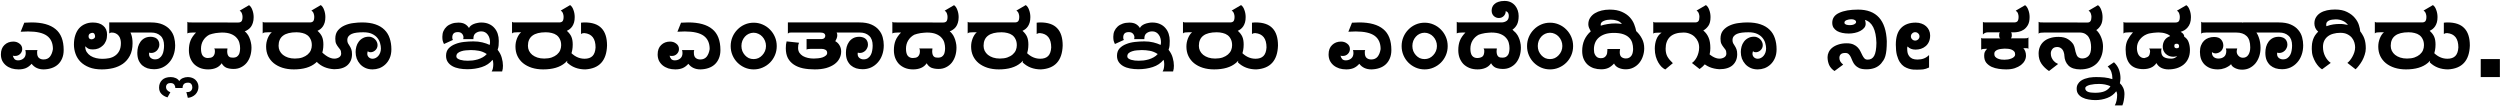 <svg width="2076" height="88" viewBox="0 0 2076 88" fill="none" xmlns="http://www.w3.org/2000/svg">
<path d="M52.875 41.575C52.875 44.175 52.45 46.475 51.6 48.475C50.8 50.425 49.675 52.075 48.225 53.425C46.775 54.775 45.025 55.8 42.975 56.5C40.975 57.2 38.75 57.575 36.3 57.625C31.95 57.625 28.6 56.075 26.25 52.975C24.8 54.625 23.2 55.825 21.45 56.575C19.7 57.275 17.7 57.625 15.45 57.625C13.35 57.625 11.4 57.35 9.6 56.8C7.8 56.2 6.225 55.35 4.875 54.25C3.575 53.15 2.55 51.85 1.8 50.35C1.1 48.8 0.75 47.075 0.75 45.175C0.75 41.825 1.725 39.225 3.675 37.375C5.625 35.475 8.1 34.525 11.1 34.525C13.05 34.525 14.75 35.1 16.2 36.25C17.7 37.35 18.45 38.85 18.45 40.75C18.45 42.3 17.875 43.65 16.725 44.8C15.575 45.9 14.225 46.45 12.675 46.45C12.275 46.45 11.95 46.45 11.7 46.45C11.45 46.4 11.1 46.325 10.65 46.225C10.9 47.275 11.35 48.2 12 49C12.7 49.75 13.7 50.125 15 50.125C16.7 50.125 18.175 49.625 19.425 48.625C20.725 47.575 21.375 46.075 21.375 44.125C21.375 43.575 21.35 43.15 21.3 42.85C21.3 42.5 21.2 42.075 21 41.575H31.125C30.975 42.025 30.875 42.425 30.825 42.775C30.825 43.075 30.825 43.425 30.825 43.825C30.825 45.825 31.325 47.25 32.325 48.1C33.325 48.95 34.6 49.375 36.15 49.375C38.45 49.375 40.225 48.6 41.475 47.05C42.725 45.45 43.55 43.35 43.95 40.75C43.95 35.8 42.3 32.125 39 29.725C35.7 27.325 30.45 26.125 23.25 26.125C21.35 26.125 19.325 26.2 17.175 26.35L20.175 18.85C22.275 18.7 24.25 18.625 26.1 18.625C35 18.625 41.675 20.475 46.125 24.175C50.625 27.825 52.875 33.625 52.875 41.575ZM110.07 35.95C110.07 40.05 109.32 43.5 107.82 46.3C106.37 49.05 104.445 51.275 102.045 52.975C99.644 54.625 96.919 55.825 93.87 56.575C90.82 57.275 87.695 57.625 84.495 57.625C80.445 57.625 76.969 57.05 74.07 55.9C71.169 54.75 68.769 53.225 66.87 51.325C65.019 49.425 63.645 47.225 62.745 44.725C61.844 42.225 61.395 39.65 61.395 37C61.395 34.1 61.77 31.525 62.52 29.275C63.27 26.975 64.32 25.05 65.669 23.5C67.07 21.95 68.719 20.775 70.62 19.975C72.57 19.125 74.719 18.7 77.07 18.7C80.82 18.7 83.719 19.6 85.769 21.4C87.87 23.15 88.919 25.6 88.919 28.75C88.919 30.65 88.62 32.375 88.019 33.925C87.419 35.425 86.57 36.7 85.469 37.75C84.419 38.8 83.169 39.625 81.719 40.225C80.32 40.775 78.794 41.05 77.144 41.05C75.544 41.05 74.32 40.85 73.469 40.45C72.669 40.05 71.769 39.375 70.769 38.425C70.769 40.275 71.169 41.85 71.969 43.15C72.82 44.45 73.894 45.525 75.195 46.375C76.544 47.225 78.07 47.85 79.769 48.25C81.469 48.65 83.195 48.85 84.945 48.85C86.894 48.85 88.794 48.675 90.644 48.325C92.544 47.925 94.195 47.225 95.594 46.225C97.044 45.225 98.195 43.9 99.044 42.25C99.945 40.55 100.395 38.375 100.395 35.725C100.395 34.625 100.245 33.55 99.945 32.5C99.695 31.45 99.245 30.525 98.594 29.725C97.995 28.925 97.195 28.275 96.195 27.775C95.245 27.275 94.094 27.025 92.745 27.025C92.294 27.025 91.969 27.075 91.769 27.175C91.57 27.275 91.219 27.475 90.719 27.775V18.625H97.995L106.695 24.625C107.745 25.725 108.57 27.225 109.17 29.125C109.77 30.975 110.07 33.25 110.07 35.95ZM78.945 30.25C78.945 29.35 78.745 28.625 78.344 28.075C77.995 27.525 77.495 27.25 76.844 27.25C75.995 27.25 75.219 27.5 74.519 28C73.87 28.5 73.544 29.25 73.544 30.25C73.544 31 73.769 31.6 74.219 32.05C74.719 32.45 75.32 32.65 76.019 32.65C76.62 32.65 77.245 32.45 77.894 32.05C78.594 31.6 78.945 31 78.945 30.25ZM145.457 37.6C145.457 40.55 145.007 43.25 144.107 45.7C143.257 48.1 142.032 50.175 140.432 51.925C138.882 53.675 137.032 55.05 134.882 56.05C132.732 57 130.407 57.475 127.907 57.475C126.007 57.475 124.207 57.225 122.507 56.725C120.857 56.175 119.382 55.35 118.082 54.25C116.832 53.1 115.832 51.675 115.082 49.975C114.382 48.275 114.032 46.225 114.032 43.825C114.032 42.175 114.232 40.55 114.632 38.95C115.082 37.35 115.757 35.925 116.657 34.675C117.557 33.425 118.707 32.425 120.107 31.675C121.507 30.925 123.182 30.55 125.132 30.55C126.032 30.55 126.907 30.675 127.757 30.925C128.607 31.125 129.357 31.475 130.007 31.975C130.707 32.475 131.257 33.15 131.657 34C132.107 34.85 132.332 35.9 132.332 37.15C132.332 38.05 132.132 38.925 131.732 39.775C131.382 40.575 130.907 41.3 130.307 41.95C129.707 42.55 128.982 43.05 128.132 43.45C127.332 43.8 126.482 43.975 125.582 43.975C125.232 43.975 124.932 43.95 124.682 43.9C124.432 43.85 124.182 43.775 123.932 43.675C123.832 43.975 123.782 44.225 123.782 44.425C123.782 44.575 123.782 44.775 123.782 45.025C123.782 46.325 124.282 47.375 125.282 48.175C126.282 48.925 127.407 49.3 128.657 49.3C130.157 49.3 131.382 48.95 132.332 48.25C133.332 47.55 134.107 46.675 134.657 45.625C135.257 44.525 135.657 43.3 135.857 41.95C136.107 40.6 136.232 39.25 136.232 37.9C136.232 34.2 135.257 31.475 133.307 29.725C131.357 27.925 128.807 27.025 125.657 27.025H95.507V18.625H125.132C129.182 18.625 132.507 19.2 135.107 20.35C137.757 21.5 139.832 23 141.332 24.85C142.882 26.65 143.957 28.675 144.557 30.925C145.157 33.175 145.457 35.4 145.457 37.6ZM164.806 72.1C164.806 73.35 164.581 74.5 164.131 75.55C163.681 76.65 163.056 77.6 162.256 78.4C161.456 79.2 160.506 79.85 159.406 80.35C158.356 80.85 157.206 81.15 155.956 81.25L154.756 76.375C154.956 76.425 155.231 76.45 155.581 76.45C156.981 76.45 158.006 76.075 158.656 75.325C159.356 74.575 159.706 73.625 159.706 72.475C159.706 71.425 159.406 70.525 158.806 69.775C158.256 69.025 157.381 68.65 156.181 68.65C154.581 68.65 153.406 69.05 152.656 69.85C151.956 70.7 151.606 71.775 151.606 73.075H145.606C145.606 72.075 145.306 71.125 144.706 70.225C144.056 69.375 142.981 68.95 141.481 68.95C140.381 68.95 139.506 69.25 138.856 69.85C138.206 70.45 137.881 71.225 137.881 72.175C137.881 73.275 138.206 74.175 138.856 74.875C139.506 75.625 140.381 76.2 141.481 76.6L139.081 80.875C136.931 80.225 135.231 79.225 133.981 77.875C132.731 76.575 132.106 74.85 132.106 72.7C132.106 70.15 132.956 68.05 134.656 66.4C136.306 64.8 138.706 64 141.856 64C143.356 64 144.756 64.3 146.056 64.9C147.356 65.5 148.281 66.325 148.831 67.375C149.431 66.325 150.381 65.5 151.681 64.9C153.031 64.3 154.456 64 155.956 64C157.206 64 158.381 64.2 159.481 64.6C160.581 65 161.506 65.55 162.256 66.25C163.056 67 163.681 67.875 164.131 68.875C164.581 69.875 164.806 70.95 164.806 72.1ZM210.634 14.275C210.634 16.075 210.409 17.65 209.959 19C209.559 20.3 209.009 21.425 208.309 22.375C207.609 23.275 206.809 24.025 205.909 24.625C205.059 25.225 204.159 25.7 203.209 26.05C203.909 26.5 204.584 27.175 205.234 28.075C205.934 28.925 206.534 29.95 207.034 31.15C207.584 32.35 208.009 33.675 208.309 35.125C208.659 36.525 208.834 37.975 208.834 39.475C208.834 42.025 208.484 44.4 207.784 46.6C207.084 48.75 206.084 50.625 204.784 52.225C203.484 53.775 201.909 55 200.059 55.9C198.259 56.8 196.234 57.25 193.984 57.25C191.734 57.25 189.759 56.925 188.059 56.275C186.409 55.575 185.084 54.325 184.084 52.525C182.884 54.325 181.309 55.625 179.359 56.425C177.459 57.225 175.284 57.625 172.834 57.625C170.334 57.625 168.084 57.225 166.084 56.425C164.134 55.625 162.459 54.525 161.059 53.125C159.709 51.675 158.659 49.975 157.909 48.025C157.209 46.075 156.859 43.975 156.859 41.725C156.859 38.625 157.309 35.95 158.209 33.7C159.109 31.45 160.634 29.225 162.784 27.025H160.084C159.184 27.025 158.309 27.075 157.459 27.175C156.609 27.275 155.984 27.475 155.584 27.775V18.1C155.984 18.3 156.284 18.45 156.484 18.55C156.684 18.6 157.009 18.625 157.459 18.625L197.734 18.7C198.984 18.7 199.909 18.375 200.509 17.725C201.109 17.025 201.409 15.775 201.409 13.975C201.409 13.075 201.234 12.15 200.884 11.2C200.534 10.2 199.909 9.425 199.009 8.875L206.809 4.3C208.009 5.1 208.934 6.45 209.584 8.35C210.284 10.2 210.634 12.175 210.634 14.275ZM199.384 40C199.384 38.55 199.184 37.075 198.784 35.575C198.384 34.025 197.609 32.625 196.459 31.375C195.359 30.075 193.809 29.025 191.809 28.225C189.859 27.425 187.334 27.025 184.234 27.025C183.584 27.025 182.809 27.075 181.909 27.175C181.009 27.225 180.059 27.325 179.059 27.475C178.109 27.625 177.159 27.825 176.209 28.075C175.309 28.275 174.509 28.525 173.809 28.825C171.659 29.975 169.959 31.575 168.709 33.625C167.509 35.625 166.909 37.9 166.909 40.45C166.909 43.15 167.409 45.125 168.409 46.375C169.459 47.575 170.834 48.175 172.534 48.175C173.334 48.175 174.084 48.1 174.784 47.95C175.534 47.8 176.159 47.525 176.659 47.125C177.209 46.675 177.634 46.1 177.934 45.4C178.284 44.7 178.459 43.8 178.459 42.7C178.459 42.15 178.434 41.725 178.384 41.425C178.384 41.125 178.209 40.725 177.859 40.225H188.884C188.734 41.125 188.659 41.875 188.659 42.475C188.659 43.625 188.784 44.55 189.034 45.25C189.284 45.95 189.609 46.5 190.009 46.9C190.459 47.3 190.984 47.575 191.584 47.725C192.184 47.825 192.859 47.875 193.609 47.875C194.709 47.875 195.634 47.675 196.384 47.275C197.134 46.825 197.734 46.25 198.184 45.55C198.634 44.85 198.934 44.025 199.084 43.075C199.284 42.075 199.384 41.05 199.384 40ZM270.183 14.2C270.183 15.85 270.008 17.3 269.658 18.55C269.308 19.75 268.833 20.825 268.233 21.775C267.633 22.675 266.933 23.45 266.133 24.1C265.333 24.7 264.508 25.2 263.658 25.6C265.408 27.15 266.658 28.775 267.408 30.475C268.158 32.175 268.533 34.35 268.533 37C268.533 43.55 266.408 48.625 262.158 52.225C257.958 55.825 251.908 57.625 244.008 57.625C240.558 57.625 237.408 57.175 234.558 56.275C231.758 55.375 229.333 54.1 227.283 52.45C225.283 50.8 223.733 48.825 222.633 46.525C221.533 44.175 220.983 41.575 220.983 38.725C220.983 37.575 221.083 36.425 221.283 35.275C221.533 34.075 221.858 32.95 222.258 31.9C222.708 30.8 223.208 29.825 223.758 28.975C224.358 28.075 225.008 27.35 225.708 26.8H222.558C221.608 26.8 220.708 26.85 219.858 26.95C219.058 27.05 218.483 27.325 218.133 27.775V18.1C218.483 18.3 218.758 18.45 218.958 18.55C219.208 18.6 219.558 18.625 220.008 18.625H257.283C258.533 18.625 259.458 18.3 260.058 17.65C260.658 16.95 260.958 15.7 260.958 13.9C260.958 13 260.783 12.075 260.433 11.125C260.083 10.125 259.458 9.35 258.558 8.8L266.358 4.225C267.558 5.025 268.483 6.375 269.133 8.275C269.833 10.125 270.183 12.1 270.183 14.2ZM258.933 37.6C258.933 35.6 258.583 33.925 257.883 32.575C257.233 31.175 256.333 30.05 255.183 29.2C254.033 28.35 252.683 27.75 251.133 27.4C249.583 27 247.933 26.8 246.183 26.8C236.283 26.8 231.333 30.55 231.333 38.05C231.333 39.5 231.633 40.875 232.233 42.175C232.883 43.475 233.783 44.6 234.933 45.55C236.133 46.5 237.558 47.25 239.208 47.8C240.908 48.35 242.783 48.625 244.833 48.625C247.233 48.625 249.308 48.325 251.058 47.725C252.858 47.075 254.333 46.25 255.483 45.25C256.683 44.2 257.558 43.025 258.108 41.725C258.658 40.375 258.933 39 258.933 37.6ZM325.004 40.9C325.004 43.75 324.529 46.225 323.579 48.325C322.679 50.375 321.479 52.1 319.979 53.5C318.479 54.9 316.804 55.95 314.954 56.65C313.104 57.3 311.254 57.625 309.404 57.625C307.154 57.625 305.154 57.225 303.404 56.425C301.654 55.625 300.179 54.55 298.979 53.2C297.779 51.85 296.854 50.325 296.204 48.625C295.604 46.875 295.304 45.075 295.304 43.225C295.304 41.725 295.504 40.225 295.904 38.725C296.304 37.225 296.954 35.875 297.854 34.675C298.754 33.425 299.904 32.425 301.304 31.675C302.704 30.875 304.404 30.475 306.404 30.475C307.454 30.475 308.404 30.7 309.254 31.15C310.154 31.55 310.904 32.075 311.504 32.725C312.154 33.375 312.654 34.125 313.004 34.975C313.354 35.825 313.529 36.65 313.529 37.45C313.529 38.45 313.329 39.325 312.929 40.075C312.529 40.825 312.029 41.45 311.429 41.95C310.829 42.45 310.179 42.825 309.479 43.075C308.829 43.275 308.229 43.375 307.679 43.375C307.229 43.375 306.829 43.325 306.479 43.225C306.179 43.125 305.829 42.875 305.429 42.475C305.379 42.825 305.279 43.175 305.129 43.525C305.029 43.825 304.979 44.175 304.979 44.575C304.979 45.775 305.404 46.775 306.254 47.575C307.104 48.375 308.154 48.775 309.404 48.775C310.254 48.775 311.079 48.575 311.879 48.175C312.729 47.775 313.479 47.2 314.129 46.45C314.779 45.7 315.304 44.8 315.704 43.75C316.104 42.7 316.304 41.525 316.304 40.225C316.304 38.875 316.079 37.425 315.629 35.875C315.229 34.325 314.479 32.875 313.379 31.525C312.329 30.175 310.854 29.05 308.954 28.15C307.054 27.25 304.629 26.8 301.679 26.8C299.729 26.8 297.929 26.9 296.279 27.1C294.629 27.3 293.229 27.65 292.079 28.15C290.929 28.65 290.029 29.325 289.379 30.175C288.729 31.025 288.404 32.075 288.404 33.325C288.404 34.425 288.604 35.325 289.004 36.025C289.404 36.725 289.854 37.45 290.354 38.2C290.854 38.95 291.304 39.85 291.704 40.9C292.104 41.9 292.304 43.275 292.304 45.025C292.304 48.775 291.054 51.8 288.554 54.1C286.054 56.35 282.354 57.475 277.454 57.475C271.454 57.125 266.654 55.1 263.054 51.4L265.304 41.275C269.804 46.225 273.904 48.7 277.604 48.7C279.004 48.7 280.304 48.35 281.504 47.65C282.704 46.9 283.304 45.85 283.304 44.5C283.304 43.1 283.054 42.025 282.554 41.275C282.054 40.525 281.479 39.775 280.829 39.025C280.229 38.275 279.679 37.4 279.179 36.4C278.679 35.4 278.429 33.975 278.429 32.125C278.429 29.225 279.179 26.9 280.679 25.15C282.179 23.4 284.029 22.05 286.229 21.1C288.479 20.1 290.879 19.45 293.429 19.15C296.029 18.8 298.429 18.625 300.629 18.625C304.929 18.625 308.604 19.15 311.654 20.2C314.754 21.25 317.279 22.75 319.229 24.7C321.229 26.65 322.679 29 323.579 31.75C324.529 34.5 325.004 37.55 325.004 40.9ZM417.652 54.55C417.652 55.5 417.602 56.325 417.502 57.025C417.402 57.675 417.227 58.45 416.977 59.35H408.277C408.827 58.5 409.177 57.575 409.327 56.575C409.527 55.575 409.627 54.425 409.627 53.125C409.627 52.475 409.577 51.9 409.477 51.4C409.427 50.85 409.277 50.275 409.027 49.675C406.777 52.475 403.802 54.475 400.102 55.675C396.452 56.875 392.452 57.475 388.102 57.475C385.702 57.475 383.427 57.275 381.277 56.875C379.127 56.475 377.252 55.825 375.652 54.925C374.052 54.025 372.777 52.875 371.827 51.475C370.877 50.075 370.402 48.35 370.402 46.3C370.402 43.8 371.102 41.775 372.502 40.225C373.952 38.675 375.777 37.475 377.977 36.625C380.177 35.725 382.627 35.125 385.327 34.825C388.027 34.525 390.627 34.375 393.127 34.375C395.827 34.375 398.302 34.65 400.552 35.2C402.802 35.75 404.827 36.45 406.627 37.3C406.727 36.8 406.802 36.4 406.852 36.1C406.902 35.8 406.927 35.45 406.927 35.05C406.927 33.9 406.777 32.8 406.477 31.75C406.177 30.65 405.702 29.675 405.052 28.825C404.452 27.975 403.702 27.3 402.802 26.8C401.902 26.3 400.852 26.05 399.652 26.05C397.902 26.05 396.377 26.525 395.077 27.475C393.777 28.375 393.127 29.875 393.127 31.975V32.5H384.652C384.802 32.05 384.877 31.575 384.877 31.075C384.877 29.925 384.477 28.9 383.677 28C382.877 27.1 381.752 26.65 380.302 26.65C378.502 26.65 377.252 27.075 376.552 27.925C375.902 28.725 375.577 29.75 375.577 31C375.577 31.45 375.602 31.825 375.652 32.125C375.752 32.425 375.902 32.775 376.102 33.175L368.677 36.55C368.127 35.4 367.752 34.4 367.552 33.55C367.402 32.7 367.327 31.675 367.327 30.475C367.327 28.775 367.627 27.225 368.227 25.825C368.877 24.375 369.777 23.125 370.927 22.075C372.077 21.025 373.452 20.225 375.052 19.675C376.702 19.075 378.552 18.775 380.602 18.775C382.852 18.775 384.677 19.175 386.077 19.975C387.477 20.775 388.602 21.875 389.452 23.275C389.702 22.625 390.152 22.025 390.802 21.475C391.502 20.875 392.327 20.375 393.277 19.975C394.227 19.575 395.252 19.275 396.352 19.075C397.452 18.825 398.527 18.7 399.577 18.7C402.027 18.7 404.152 19.1 405.952 19.9C407.802 20.7 409.327 21.8 410.527 23.2C411.777 24.6 412.702 26.225 413.302 28.075C413.902 29.875 414.202 31.825 414.202 33.925C414.202 35.325 414.152 36.575 414.052 37.675C414.002 38.725 413.727 39.95 413.227 41.35C414.927 43.5 416.077 45.725 416.677 48.025C417.327 50.275 417.652 52.45 417.652 54.55ZM404.227 44.875C401.977 43.425 399.777 42.525 397.627 42.175C395.477 41.775 393.277 41.575 391.027 41.575C389.727 41.575 388.377 41.65 386.977 41.8C385.577 41.9 384.277 42.15 383.077 42.55C381.877 42.9 380.877 43.425 380.077 44.125C379.327 44.825 378.952 45.725 378.952 46.825C378.952 47.525 379.252 48.1 379.852 48.55C380.502 49 381.277 49.375 382.177 49.675C383.127 49.925 384.152 50.125 385.252 50.275C386.402 50.375 387.502 50.425 388.552 50.425C389.752 50.425 391.077 50.35 392.527 50.2C393.977 50 395.402 49.7 396.802 49.3C398.252 48.85 399.602 48.275 400.852 47.575C402.152 46.875 403.277 45.975 404.227 44.875ZM477.238 14.2C477.238 15.85 477.063 17.3 476.713 18.55C476.363 19.75 475.888 20.825 475.288 21.775C474.688 22.675 473.988 23.45 473.188 24.1C472.388 24.7 471.563 25.2 470.713 25.6C472.463 27.15 473.713 28.775 474.463 30.475C475.213 32.175 475.588 34.35 475.588 37C475.588 43.55 473.463 48.625 469.213 52.225C465.013 55.825 458.963 57.625 451.063 57.625C447.613 57.625 444.463 57.175 441.613 56.275C438.813 55.375 436.388 54.1 434.338 52.45C432.338 50.8 430.788 48.825 429.688 46.525C428.588 44.175 428.038 41.575 428.038 38.725C428.038 37.575 428.138 36.425 428.338 35.275C428.588 34.075 428.913 32.95 429.313 31.9C429.763 30.8 430.263 29.825 430.813 28.975C431.413 28.075 432.063 27.35 432.763 26.8H429.613C428.663 26.8 427.763 26.85 426.913 26.95C426.113 27.05 425.538 27.325 425.188 27.775V18.1C425.538 18.3 425.813 18.45 426.013 18.55C426.263 18.6 426.613 18.625 427.063 18.625H464.338C465.588 18.625 466.513 18.3 467.113 17.65C467.713 16.95 468.013 15.7 468.013 13.9C468.013 13 467.838 12.075 467.488 11.125C467.138 10.125 466.513 9.35 465.613 8.8L473.413 4.225C474.613 5.025 475.538 6.375 476.188 8.275C476.888 10.125 477.238 12.1 477.238 14.2ZM465.988 37.6C465.988 35.6 465.638 33.925 464.938 32.575C464.288 31.175 463.388 30.05 462.238 29.2C461.088 28.35 459.738 27.75 458.188 27.4C456.638 27 454.988 26.8 453.238 26.8C443.338 26.8 438.388 30.55 438.388 38.05C438.388 39.5 438.688 40.875 439.288 42.175C439.938 43.475 440.838 44.6 441.988 45.55C443.188 46.5 444.613 47.25 446.263 47.8C447.963 48.35 449.838 48.625 451.888 48.625C454.288 48.625 456.363 48.325 458.113 47.725C459.913 47.075 461.388 46.25 462.538 45.25C463.738 44.2 464.613 43.025 465.163 41.725C465.713 40.375 465.988 39 465.988 37.6ZM504.084 37.825C503.684 50.375 497.659 56.975 486.009 57.625C479.909 57.625 474.859 55.7 470.859 51.85L472.359 41.8C476.109 46.45 480.459 48.775 485.409 48.775C488.309 48.775 490.509 48.025 492.009 46.525C493.509 45.025 494.359 42.65 494.559 39.4C494.559 32 491.434 28.025 485.184 27.475C484.584 27.475 484.109 27.525 483.759 27.625C483.409 27.725 482.984 27.925 482.484 28.225V18.85C483.034 18.75 483.484 18.7 483.834 18.7C484.234 18.65 484.784 18.625 485.484 18.625C491.834 18.625 496.509 20.225 499.509 23.425C502.559 26.575 504.084 31.375 504.084 37.825ZM598.236 41.575C598.236 44.175 597.811 46.475 596.961 48.475C596.161 50.425 595.036 52.075 593.586 53.425C592.136 54.775 590.386 55.8 588.336 56.5C586.336 57.2 584.111 57.575 581.661 57.625C577.311 57.625 573.961 56.075 571.611 52.975C570.161 54.625 568.561 55.825 566.811 56.575C565.061 57.275 563.061 57.625 560.811 57.625C558.711 57.625 556.761 57.35 554.961 56.8C553.161 56.2 551.586 55.35 550.236 54.25C548.936 53.15 547.911 51.85 547.161 50.35C546.461 48.8 546.111 47.075 546.111 45.175C546.111 41.825 547.086 39.225 549.036 37.375C550.986 35.475 553.461 34.525 556.461 34.525C558.411 34.525 560.111 35.1 561.561 36.25C563.061 37.35 563.811 38.85 563.811 40.75C563.811 42.3 563.236 43.65 562.086 44.8C560.936 45.9 559.586 46.45 558.036 46.45C557.636 46.45 557.311 46.45 557.061 46.45C556.811 46.4 556.461 46.325 556.011 46.225C556.261 47.275 556.711 48.2 557.361 49C558.061 49.75 559.061 50.125 560.361 50.125C562.061 50.125 563.536 49.625 564.786 48.625C566.086 47.575 566.736 46.075 566.736 44.125C566.736 43.575 566.711 43.15 566.661 42.85C566.661 42.5 566.561 42.075 566.361 41.575H576.486C576.336 42.025 576.236 42.425 576.186 42.775C576.186 43.075 576.186 43.425 576.186 43.825C576.186 45.825 576.686 47.25 577.686 48.1C578.686 48.95 579.961 49.375 581.511 49.375C583.811 49.375 585.586 48.6 586.836 47.05C588.086 45.45 588.911 43.35 589.311 40.75C589.311 35.8 587.661 32.125 584.361 29.725C581.061 27.325 575.811 26.125 568.611 26.125C566.711 26.125 564.686 26.2 562.536 26.35L565.536 18.85C567.636 18.7 569.611 18.625 571.461 18.625C580.361 18.625 587.036 20.475 591.486 24.175C595.986 27.825 598.236 33.625 598.236 41.575ZM615.681 38.2C615.681 39.65 615.931 41.05 616.431 42.4C616.981 43.7 617.706 44.85 618.606 45.85C619.506 46.85 620.556 47.65 621.756 48.25C623.006 48.8 624.356 49.075 625.806 49.075C627.206 49.075 628.531 48.8 629.781 48.25C631.031 47.65 632.106 46.85 633.006 45.85C633.956 44.85 634.706 43.7 635.256 42.4C635.806 41.05 636.081 39.65 636.081 38.2C636.081 36.7 635.806 35.275 635.256 33.925C634.706 32.575 633.956 31.4 633.006 30.4C632.106 29.4 631.031 28.625 629.781 28.075C628.531 27.475 627.206 27.175 625.806 27.175C624.356 27.175 623.006 27.475 621.756 28.075C620.556 28.625 619.506 29.4 618.606 30.4C617.706 31.4 616.981 32.575 616.431 33.925C615.931 35.275 615.681 36.7 615.681 38.2ZM606.756 38.275C606.756 35.575 607.256 33.05 608.256 30.7C609.256 28.35 610.631 26.3 612.381 24.55C614.131 22.75 616.156 21.35 618.456 20.35C620.756 19.35 623.231 18.85 625.881 18.85C628.481 18.85 630.931 19.35 633.231 20.35C635.581 21.35 637.631 22.75 639.381 24.55C641.131 26.3 642.506 28.35 643.506 30.7C644.506 33.05 645.006 35.575 645.006 38.275C645.006 40.975 644.506 43.5 643.506 45.85C642.506 48.2 641.131 50.25 639.381 52C637.631 53.75 635.581 55.125 633.231 56.125C630.931 57.125 628.481 57.625 625.881 57.625C623.231 57.625 620.756 57.125 618.456 56.125C616.156 55.125 614.131 53.75 612.381 52C610.631 50.25 609.256 48.2 608.256 45.85C607.256 43.5 606.756 40.975 606.756 38.275ZM698.507 42.775C698.507 44.825 698.032 46.75 697.082 48.55C696.182 50.35 694.807 51.925 692.957 53.275C691.107 54.625 688.807 55.7 686.057 56.5C683.307 57.25 680.132 57.625 676.532 57.625C672.982 57.625 669.732 57.325 666.782 56.725C663.832 56.075 661.307 55.05 659.207 53.65C657.107 52.25 655.457 50.45 654.257 48.25C653.107 46 652.532 43.275 652.532 40.075C652.532 38.925 652.582 37.9 652.682 37C652.832 36.05 653.007 35.175 653.207 34.375L663.557 35.5C663.207 36.25 662.982 36.95 662.882 37.6C662.782 38.25 662.732 38.975 662.732 39.775C662.732 41.275 663.082 42.6 663.782 43.75C664.532 44.85 665.507 45.775 666.707 46.525C667.957 47.225 669.357 47.75 670.907 48.1C672.457 48.45 674.057 48.625 675.707 48.625C676.907 48.625 678.157 48.55 679.457 48.4C680.807 48.25 682.007 48 683.057 47.65C684.157 47.25 685.057 46.75 685.757 46.15C686.507 45.55 686.882 44.825 686.882 43.975C686.882 42.725 686.407 41.85 685.457 41.35C684.557 40.85 683.607 40.6 682.607 40.6H672.857C672.107 40.6 671.482 40.65 670.982 40.75C670.482 40.8 670.082 40.95 669.782 41.2V32.425H682.457C683.207 32.425 683.857 32.2 684.407 31.75C685.007 31.25 685.307 30.6 685.307 29.8C685.307 27.95 683.932 27.025 681.182 27.025H656.882C656.082 27.025 655.507 27.1 655.157 27.25C654.857 27.35 654.557 27.6 654.257 28V18.625H686.207L693.782 25.3C694.132 25.8 694.457 26.375 694.757 27.025C695.107 27.675 695.282 28.4 695.282 29.2C695.282 30.15 695.107 31.05 694.757 31.9C694.457 32.7 694.082 33.475 693.632 34.225C695.132 35.025 696.307 36.175 697.157 37.675C698.057 39.175 698.507 40.875 698.507 42.775ZM733.884 37.6C733.884 40.55 733.434 43.25 732.534 45.7C731.684 48.1 730.459 50.175 728.859 51.925C727.309 53.675 725.459 55.05 723.309 56.05C721.159 57 718.834 57.475 716.334 57.475C714.434 57.475 712.634 57.225 710.934 56.725C709.284 56.175 707.809 55.35 706.509 54.25C705.259 53.1 704.259 51.675 703.509 49.975C702.809 48.275 702.459 46.225 702.459 43.825C702.459 42.175 702.659 40.55 703.059 38.95C703.509 37.35 704.184 35.925 705.084 34.675C705.984 33.425 707.134 32.425 708.534 31.675C709.934 30.925 711.609 30.55 713.559 30.55C714.459 30.55 715.334 30.675 716.184 30.925C717.034 31.125 717.784 31.475 718.434 31.975C719.134 32.475 719.684 33.15 720.084 34C720.534 34.85 720.759 35.9 720.759 37.15C720.759 38.05 720.559 38.925 720.159 39.775C719.809 40.575 719.334 41.3 718.734 41.95C718.134 42.55 717.409 43.05 716.559 43.45C715.759 43.8 714.909 43.975 714.009 43.975C713.659 43.975 713.359 43.95 713.109 43.9C712.859 43.85 712.609 43.775 712.359 43.675C712.259 43.975 712.209 44.225 712.209 44.425C712.209 44.575 712.209 44.775 712.209 45.025C712.209 46.325 712.709 47.375 713.709 48.175C714.709 48.925 715.834 49.3 717.084 49.3C718.584 49.3 719.809 48.95 720.759 48.25C721.759 47.55 722.534 46.675 723.084 45.625C723.684 44.525 724.084 43.3 724.284 41.95C724.534 40.6 724.659 39.25 724.659 37.9C724.659 34.2 723.684 31.475 721.734 29.725C719.784 27.925 717.234 27.025 714.084 27.025H683.934V18.625H713.559C717.609 18.625 720.934 19.2 723.534 20.35C726.184 21.5 728.259 23 729.759 24.85C731.309 26.65 732.384 28.675 732.984 30.925C733.584 33.175 733.884 35.4 733.884 37.6ZM796.059 14.275C796.059 16.075 795.834 17.65 795.384 19C794.984 20.3 794.434 21.425 793.734 22.375C793.034 23.275 792.234 24.025 791.334 24.625C790.484 25.225 789.584 25.7 788.634 26.05C789.334 26.5 790.009 27.175 790.659 28.075C791.359 28.925 791.959 29.95 792.459 31.15C793.009 32.35 793.434 33.675 793.734 35.125C794.084 36.525 794.259 37.975 794.259 39.475C794.259 42.025 793.909 44.4 793.209 46.6C792.509 48.75 791.509 50.625 790.209 52.225C788.909 53.775 787.334 55 785.484 55.9C783.684 56.8 781.659 57.25 779.409 57.25C777.159 57.25 775.184 56.925 773.484 56.275C771.834 55.575 770.509 54.325 769.509 52.525C768.309 54.325 766.734 55.625 764.784 56.425C762.884 57.225 760.709 57.625 758.259 57.625C755.759 57.625 753.509 57.225 751.509 56.425C749.559 55.625 747.884 54.525 746.484 53.125C745.134 51.675 744.084 49.975 743.334 48.025C742.634 46.075 742.284 43.975 742.284 41.725C742.284 38.625 742.734 35.95 743.634 33.7C744.534 31.45 746.059 29.225 748.209 27.025H745.509C744.609 27.025 743.734 27.075 742.884 27.175C742.034 27.275 741.409 27.475 741.009 27.775V18.1C741.409 18.3 741.709 18.45 741.909 18.55C742.109 18.6 742.434 18.625 742.884 18.625L783.159 18.7C784.409 18.7 785.334 18.375 785.934 17.725C786.534 17.025 786.834 15.775 786.834 13.975C786.834 13.075 786.659 12.15 786.309 11.2C785.959 10.2 785.334 9.425 784.434 8.875L792.234 4.3C793.434 5.1 794.359 6.45 795.009 8.35C795.709 10.2 796.059 12.175 796.059 14.275ZM784.809 40C784.809 38.55 784.609 37.075 784.209 35.575C783.809 34.025 783.034 32.625 781.884 31.375C780.784 30.075 779.234 29.025 777.234 28.225C775.284 27.425 772.759 27.025 769.659 27.025C769.009 27.025 768.234 27.075 767.334 27.175C766.434 27.225 765.484 27.325 764.484 27.475C763.534 27.625 762.584 27.825 761.634 28.075C760.734 28.275 759.934 28.525 759.234 28.825C757.084 29.975 755.384 31.575 754.134 33.625C752.934 35.625 752.334 37.9 752.334 40.45C752.334 43.15 752.834 45.125 753.834 46.375C754.884 47.575 756.259 48.175 757.959 48.175C758.759 48.175 759.509 48.1 760.209 47.95C760.959 47.8 761.584 47.525 762.084 47.125C762.634 46.675 763.059 46.1 763.359 45.4C763.709 44.7 763.884 43.8 763.884 42.7C763.884 42.15 763.859 41.725 763.809 41.425C763.809 41.125 763.634 40.725 763.284 40.225H774.309C774.159 41.125 774.084 41.875 774.084 42.475C774.084 43.625 774.209 44.55 774.459 45.25C774.709 45.95 775.034 46.5 775.434 46.9C775.884 47.3 776.409 47.575 777.009 47.725C777.609 47.825 778.284 47.875 779.034 47.875C780.134 47.875 781.059 47.675 781.809 47.275C782.559 46.825 783.159 46.25 783.609 45.55C784.059 44.85 784.359 44.025 784.509 43.075C784.709 42.075 784.809 41.05 784.809 40ZM855.608 14.2C855.608 15.85 855.433 17.3 855.083 18.55C854.733 19.75 854.258 20.825 853.658 21.775C853.058 22.675 852.358 23.45 851.558 24.1C850.758 24.7 849.933 25.2 849.083 25.6C850.833 27.15 852.083 28.775 852.833 30.475C853.583 32.175 853.958 34.35 853.958 37C853.958 43.55 851.833 48.625 847.583 52.225C843.383 55.825 837.333 57.625 829.433 57.625C825.983 57.625 822.833 57.175 819.983 56.275C817.183 55.375 814.758 54.1 812.708 52.45C810.708 50.8 809.158 48.825 808.058 46.525C806.958 44.175 806.408 41.575 806.408 38.725C806.408 37.575 806.508 36.425 806.708 35.275C806.958 34.075 807.283 32.95 807.683 31.9C808.133 30.8 808.633 29.825 809.183 28.975C809.783 28.075 810.433 27.35 811.133 26.8H807.983C807.033 26.8 806.133 26.85 805.283 26.95C804.483 27.05 803.908 27.325 803.558 27.775V18.1C803.908 18.3 804.183 18.45 804.383 18.55C804.633 18.6 804.983 18.625 805.433 18.625H842.708C843.958 18.625 844.883 18.3 845.483 17.65C846.083 16.95 846.383 15.7 846.383 13.9C846.383 13 846.208 12.075 845.858 11.125C845.508 10.125 844.883 9.35 843.983 8.8L851.783 4.225C852.983 5.025 853.908 6.375 854.558 8.275C855.258 10.125 855.608 12.1 855.608 14.2ZM844.358 37.6C844.358 35.6 844.008 33.925 843.308 32.575C842.658 31.175 841.758 30.05 840.608 29.2C839.458 28.35 838.108 27.75 836.558 27.4C835.008 27 833.358 26.8 831.608 26.8C821.708 26.8 816.758 30.55 816.758 38.05C816.758 39.5 817.058 40.875 817.658 42.175C818.308 43.475 819.208 44.6 820.358 45.55C821.558 46.5 822.983 47.25 824.633 47.8C826.333 48.35 828.208 48.625 830.258 48.625C832.658 48.625 834.733 48.325 836.483 47.725C838.283 47.075 839.758 46.25 840.908 45.25C842.108 44.2 842.983 43.025 843.533 41.725C844.083 40.375 844.358 39 844.358 37.6ZM882.454 37.825C882.054 50.375 876.029 56.975 864.379 57.625C858.279 57.625 853.229 55.7 849.229 51.85L850.729 41.8C854.479 46.45 858.829 48.775 863.779 48.775C866.679 48.775 868.879 48.025 870.379 46.525C871.879 45.025 872.729 42.65 872.929 39.4C872.929 32 869.804 28.025 863.554 27.475C862.954 27.475 862.479 27.525 862.129 27.625C861.779 27.725 861.354 27.925 860.854 28.225V18.85C861.404 18.75 861.854 18.7 862.204 18.7C862.604 18.65 863.154 18.625 863.854 18.625C870.204 18.625 874.879 20.225 877.879 23.425C880.929 26.575 882.454 31.375 882.454 37.825ZM974.805 54.55C974.805 55.5 974.755 56.325 974.655 57.025C974.555 57.675 974.38 58.45 974.13 59.35H965.43C965.98 58.5 966.33 57.575 966.48 56.575C966.68 55.575 966.78 54.425 966.78 53.125C966.78 52.475 966.73 51.9 966.63 51.4C966.58 50.85 966.43 50.275 966.18 49.675C963.93 52.475 960.955 54.475 957.255 55.675C953.605 56.875 949.605 57.475 945.255 57.475C942.855 57.475 940.58 57.275 938.43 56.875C936.28 56.475 934.405 55.825 932.805 54.925C931.205 54.025 929.93 52.875 928.98 51.475C928.03 50.075 927.555 48.35 927.555 46.3C927.555 43.8 928.255 41.775 929.655 40.225C931.105 38.675 932.93 37.475 935.13 36.625C937.33 35.725 939.78 35.125 942.48 34.825C945.18 34.525 947.78 34.375 950.28 34.375C952.98 34.375 955.455 34.65 957.705 35.2C959.955 35.75 961.98 36.45 963.78 37.3C963.88 36.8 963.955 36.4 964.005 36.1C964.055 35.8 964.08 35.45 964.08 35.05C964.08 33.9 963.93 32.8 963.63 31.75C963.33 30.65 962.855 29.675 962.205 28.825C961.605 27.975 960.855 27.3 959.955 26.8C959.055 26.3 958.005 26.05 956.805 26.05C955.055 26.05 953.53 26.525 952.23 27.475C950.93 28.375 950.28 29.875 950.28 31.975V32.5H941.805C941.955 32.05 942.03 31.575 942.03 31.075C942.03 29.925 941.63 28.9 940.83 28C940.03 27.1 938.905 26.65 937.455 26.65C935.655 26.65 934.405 27.075 933.705 27.925C933.055 28.725 932.73 29.75 932.73 31C932.73 31.45 932.755 31.825 932.805 32.125C932.905 32.425 933.055 32.775 933.255 33.175L925.83 36.55C925.28 35.4 924.905 34.4 924.705 33.55C924.555 32.7 924.48 31.675 924.48 30.475C924.48 28.775 924.78 27.225 925.38 25.825C926.03 24.375 926.93 23.125 928.08 22.075C929.23 21.025 930.605 20.225 932.205 19.675C933.855 19.075 935.705 18.775 937.755 18.775C940.005 18.775 941.83 19.175 943.23 19.975C944.63 20.775 945.755 21.875 946.605 23.275C946.855 22.625 947.305 22.025 947.955 21.475C948.655 20.875 949.48 20.375 950.43 19.975C951.38 19.575 952.405 19.275 953.505 19.075C954.605 18.825 955.68 18.7 956.73 18.7C959.18 18.7 961.305 19.1 963.105 19.9C964.955 20.7 966.48 21.8 967.68 23.2C968.93 24.6 969.855 26.225 970.455 28.075C971.055 29.875 971.355 31.825 971.355 33.925C971.355 35.325 971.305 36.575 971.205 37.675C971.155 38.725 970.88 39.95 970.38 41.35C972.08 43.5 973.23 45.725 973.83 48.025C974.48 50.275 974.805 52.45 974.805 54.55ZM961.38 44.875C959.13 43.425 956.93 42.525 954.78 42.175C952.63 41.775 950.43 41.575 948.18 41.575C946.88 41.575 945.53 41.65 944.13 41.8C942.73 41.9 941.43 42.15 940.23 42.55C939.03 42.9 938.03 43.425 937.23 44.125C936.48 44.825 936.105 45.725 936.105 46.825C936.105 47.525 936.405 48.1 937.005 48.55C937.655 49 938.43 49.375 939.33 49.675C940.28 49.925 941.305 50.125 942.405 50.275C943.555 50.375 944.655 50.425 945.705 50.425C946.905 50.425 948.23 50.35 949.68 50.2C951.13 50 952.555 49.7 953.955 49.3C955.405 48.85 956.755 48.275 958.005 47.575C959.305 46.875 960.43 45.975 961.38 44.875ZM1034.39 14.2C1034.39 15.85 1034.22 17.3 1033.87 18.55C1033.52 19.75 1033.04 20.825 1032.44 21.775C1031.84 22.675 1031.14 23.45 1030.34 24.1C1029.54 24.7 1028.72 25.2 1027.87 25.6C1029.62 27.15 1030.87 28.775 1031.62 30.475C1032.37 32.175 1032.74 34.35 1032.74 37C1032.74 43.55 1030.62 48.625 1026.37 52.225C1022.17 55.825 1016.12 57.625 1008.22 57.625C1004.77 57.625 1001.62 57.175 998.767 56.275C995.967 55.375 993.542 54.1 991.492 52.45C989.492 50.8 987.942 48.825 986.842 46.525C985.742 44.175 985.192 41.575 985.192 38.725C985.192 37.575 985.292 36.425 985.492 35.275C985.742 34.075 986.067 32.95 986.467 31.9C986.917 30.8 987.417 29.825 987.967 28.975C988.567 28.075 989.217 27.35 989.917 26.8H986.767C985.817 26.8 984.917 26.85 984.067 26.95C983.267 27.05 982.692 27.325 982.342 27.775V18.1C982.692 18.3 982.967 18.45 983.167 18.55C983.417 18.6 983.767 18.625 984.217 18.625H1021.49C1022.74 18.625 1023.67 18.3 1024.27 17.65C1024.87 16.95 1025.17 15.7 1025.17 13.9C1025.17 13 1024.99 12.075 1024.64 11.125C1024.29 10.125 1023.67 9.35 1022.77 8.8L1030.57 4.225C1031.77 5.025 1032.69 6.375 1033.34 8.275C1034.04 10.125 1034.39 12.1 1034.39 14.2ZM1023.14 37.6C1023.14 35.6 1022.79 33.925 1022.09 32.575C1021.44 31.175 1020.54 30.05 1019.39 29.2C1018.24 28.35 1016.89 27.75 1015.34 27.4C1013.79 27 1012.14 26.8 1010.39 26.8C1000.49 26.8 995.542 30.55 995.542 38.05C995.542 39.5 995.842 40.875 996.442 42.175C997.092 43.475 997.992 44.6 999.142 45.55C1000.34 46.5 1001.77 47.25 1003.42 47.8C1005.12 48.35 1006.99 48.625 1009.04 48.625C1011.44 48.625 1013.52 48.325 1015.27 47.725C1017.07 47.075 1018.54 46.25 1019.69 45.25C1020.89 44.2 1021.77 43.025 1022.32 41.725C1022.87 40.375 1023.14 39 1023.14 37.6ZM1061.24 37.825C1060.84 50.375 1054.81 56.975 1043.16 57.625C1037.06 57.625 1032.01 55.7 1028.01 51.85L1029.51 41.8C1033.26 46.45 1037.61 48.775 1042.56 48.775C1045.46 48.775 1047.66 48.025 1049.16 46.525C1050.66 45.025 1051.51 42.65 1051.71 39.4C1051.71 32 1048.59 28.025 1042.34 27.475C1041.74 27.475 1041.26 27.525 1040.91 27.625C1040.56 27.725 1040.14 27.925 1039.64 28.225V18.85C1040.19 18.75 1040.64 18.7 1040.99 18.7C1041.39 18.65 1041.94 18.625 1042.64 18.625C1048.99 18.625 1053.66 20.225 1056.66 23.425C1059.71 26.575 1061.24 31.375 1061.24 37.825ZM1155.39 41.575C1155.39 44.175 1154.96 46.475 1154.11 48.475C1153.31 50.425 1152.19 52.075 1150.74 53.425C1149.29 54.775 1147.54 55.8 1145.49 56.5C1143.49 57.2 1141.26 57.575 1138.81 57.625C1134.46 57.625 1131.11 56.075 1128.76 52.975C1127.31 54.625 1125.71 55.825 1123.96 56.575C1122.21 57.275 1120.21 57.625 1117.96 57.625C1115.86 57.625 1113.91 57.35 1112.11 56.8C1110.31 56.2 1108.74 55.35 1107.39 54.25C1106.09 53.15 1105.06 51.85 1104.31 50.35C1103.61 48.8 1103.26 47.075 1103.26 45.175C1103.26 41.825 1104.24 39.225 1106.19 37.375C1108.14 35.475 1110.61 34.525 1113.61 34.525C1115.56 34.525 1117.26 35.1 1118.71 36.25C1120.21 37.35 1120.96 38.85 1120.96 40.75C1120.96 42.3 1120.39 43.65 1119.24 44.8C1118.09 45.9 1116.74 46.45 1115.19 46.45C1114.79 46.45 1114.46 46.45 1114.21 46.45C1113.96 46.4 1113.61 46.325 1113.16 46.225C1113.41 47.275 1113.86 48.2 1114.51 49C1115.21 49.75 1116.21 50.125 1117.51 50.125C1119.21 50.125 1120.69 49.625 1121.94 48.625C1123.24 47.575 1123.89 46.075 1123.89 44.125C1123.89 43.575 1123.86 43.15 1123.81 42.85C1123.81 42.5 1123.71 42.075 1123.51 41.575H1133.64C1133.49 42.025 1133.39 42.425 1133.34 42.775C1133.34 43.075 1133.34 43.425 1133.34 43.825C1133.34 45.825 1133.84 47.25 1134.84 48.1C1135.84 48.95 1137.11 49.375 1138.66 49.375C1140.96 49.375 1142.74 48.6 1143.99 47.05C1145.24 45.45 1146.06 43.35 1146.46 40.75C1146.46 35.8 1144.81 32.125 1141.51 29.725C1138.21 27.325 1132.96 26.125 1125.76 26.125C1123.86 26.125 1121.84 26.2 1119.69 26.35L1122.69 18.85C1124.79 18.7 1126.76 18.625 1128.61 18.625C1137.51 18.625 1144.19 20.475 1148.64 24.175C1153.14 27.825 1155.39 33.625 1155.39 41.575ZM1172.83 38.2C1172.83 39.65 1173.08 41.05 1173.58 42.4C1174.13 43.7 1174.86 44.85 1175.76 45.85C1176.66 46.85 1177.71 47.65 1178.91 48.25C1180.16 48.8 1181.51 49.075 1182.96 49.075C1184.36 49.075 1185.68 48.8 1186.93 48.25C1188.18 47.65 1189.26 46.85 1190.16 45.85C1191.11 44.85 1191.86 43.7 1192.41 42.4C1192.96 41.05 1193.23 39.65 1193.23 38.2C1193.23 36.7 1192.96 35.275 1192.41 33.925C1191.86 32.575 1191.11 31.4 1190.16 30.4C1189.26 29.4 1188.18 28.625 1186.93 28.075C1185.68 27.475 1184.36 27.175 1182.96 27.175C1181.51 27.175 1180.16 27.475 1178.91 28.075C1177.71 28.625 1176.66 29.4 1175.76 30.4C1174.86 31.4 1174.13 32.575 1173.58 33.925C1173.08 35.275 1172.83 36.7 1172.83 38.2ZM1163.91 38.275C1163.91 35.575 1164.41 33.05 1165.41 30.7C1166.41 28.35 1167.78 26.3 1169.53 24.55C1171.28 22.75 1173.31 21.35 1175.61 20.35C1177.91 19.35 1180.38 18.85 1183.03 18.85C1185.63 18.85 1188.08 19.35 1190.38 20.35C1192.73 21.35 1194.78 22.75 1196.53 24.55C1198.28 26.3 1199.66 28.35 1200.66 30.7C1201.66 33.05 1202.16 35.575 1202.16 38.275C1202.16 40.975 1201.66 43.5 1200.66 45.85C1199.66 48.2 1198.28 50.25 1196.53 52C1194.78 53.75 1192.73 55.125 1190.38 56.125C1188.08 57.125 1185.63 57.625 1183.03 57.625C1180.38 57.625 1177.91 57.125 1175.61 56.125C1173.31 55.125 1171.28 53.75 1169.53 52C1167.78 50.25 1166.41 48.2 1165.41 45.85C1164.41 43.5 1163.91 40.975 1163.91 38.275ZM1262.94 39.475C1262.94 42.025 1262.59 44.4 1261.89 46.6C1261.19 48.75 1260.19 50.625 1258.89 52.225C1257.59 53.775 1256.01 55 1254.16 55.9C1252.36 56.8 1250.34 57.25 1248.09 57.25C1245.84 57.25 1243.86 56.925 1242.16 56.275C1240.51 55.575 1239.19 54.325 1238.19 52.525C1236.99 54.325 1235.41 55.625 1233.46 56.425C1231.56 57.225 1229.39 57.625 1226.94 57.625C1224.44 57.625 1222.19 57.225 1220.19 56.425C1218.24 55.625 1216.56 54.525 1215.16 53.125C1213.81 51.675 1212.76 49.975 1212.01 48.025C1211.31 46.075 1210.96 43.975 1210.96 41.725C1210.96 38.625 1211.41 35.95 1212.31 33.7C1213.21 31.45 1214.74 29.225 1216.89 27.025H1214.19C1213.29 27.025 1212.41 27.075 1211.56 27.175C1210.71 27.275 1210.09 27.475 1209.69 27.775V18.1C1210.09 18.3 1210.39 18.45 1210.59 18.55C1210.79 18.6 1211.11 18.625 1211.56 18.625H1249.96L1257.31 25.975C1258.01 26.475 1258.69 27.175 1259.34 28.075C1260.04 28.925 1260.64 29.95 1261.14 31.15C1261.69 32.3 1262.11 33.6 1262.41 35.05C1262.76 36.45 1262.94 37.925 1262.94 39.475ZM1253.49 40C1253.49 38.55 1253.29 37.075 1252.89 35.575C1252.49 34.025 1251.71 32.625 1250.56 31.375C1249.46 30.075 1247.91 29.025 1245.91 28.225C1243.96 27.425 1241.44 27.025 1238.34 27.025C1237.69 27.025 1236.91 27.075 1236.01 27.175C1235.11 27.225 1234.16 27.325 1233.16 27.475C1232.21 27.625 1231.26 27.825 1230.31 28.075C1229.41 28.275 1228.61 28.525 1227.91 28.825C1225.76 29.975 1224.06 31.575 1222.81 33.625C1221.61 35.625 1221.01 37.9 1221.01 40.45C1221.01 43.15 1221.51 45.125 1222.51 46.375C1223.56 47.575 1224.94 48.175 1226.64 48.175C1228.39 48.175 1229.81 47.8 1230.91 47.05C1232.01 46.25 1232.56 44.625 1232.56 42.175C1232.56 41.775 1232.51 41.45 1232.41 41.2C1232.36 40.95 1232.21 40.625 1231.96 40.225H1242.99C1242.84 41.125 1242.76 41.875 1242.76 42.475C1242.76 43.625 1242.89 44.55 1243.14 45.25C1243.39 45.95 1243.71 46.5 1244.11 46.9C1244.56 47.3 1245.09 47.575 1245.69 47.725C1246.29 47.825 1246.96 47.875 1247.71 47.875C1248.81 47.875 1249.74 47.675 1250.49 47.275C1251.24 46.825 1251.84 46.25 1252.29 45.55C1252.74 44.85 1253.04 44.025 1253.19 43.075C1253.39 42.075 1253.49 41.05 1253.49 40ZM1261.09 13.3C1261.09 16.1 1260.66 18.4 1259.81 20.2C1258.91 21.95 1257.76 23.325 1256.36 24.325C1254.96 25.325 1253.41 26.025 1251.71 26.425C1250.01 26.825 1248.31 27.025 1246.61 27.025H1242.49V18.625H1246.76C1248.41 18.625 1249.86 18.2 1251.11 17.35C1252.31 16.5 1252.91 15.1 1252.91 13.15C1252.91 12.25 1252.74 11.475 1252.39 10.825C1252.04 10.125 1251.36 9.575 1250.36 9.175C1250.36 10.825 1249.81 12.2 1248.71 13.3C1247.61 14.4 1246.26 14.95 1244.66 14.95C1243.06 14.95 1241.66 14.4 1240.46 13.3C1239.26 12.15 1238.66 10.65 1238.66 8.8C1238.66 7.85 1238.84 6.9 1239.19 5.95C1239.54 5 1240.14 4.15 1240.99 3.4C1241.79 2.6 1242.89 1.975 1244.29 1.525C1245.64 1.025 1247.34 0.775 1249.39 0.775C1251.34 0.775 1253.04 1.125 1254.49 1.825C1255.94 2.525 1257.16 3.475 1258.16 4.675C1259.11 5.825 1259.84 7.15 1260.34 8.65C1260.84 10.15 1261.09 11.7 1261.09 13.3ZM1276.98 38.2C1276.98 39.65 1277.23 41.05 1277.73 42.4C1278.28 43.7 1279.01 44.85 1279.91 45.85C1280.81 46.85 1281.86 47.65 1283.06 48.25C1284.31 48.8 1285.66 49.075 1287.11 49.075C1288.51 49.075 1289.83 48.8 1291.08 48.25C1292.33 47.65 1293.41 46.85 1294.31 45.85C1295.26 44.85 1296.01 43.7 1296.56 42.4C1297.11 41.05 1297.38 39.65 1297.38 38.2C1297.38 36.7 1297.11 35.275 1296.56 33.925C1296.01 32.575 1295.26 31.4 1294.31 30.4C1293.41 29.4 1292.33 28.625 1291.08 28.075C1289.83 27.475 1288.51 27.175 1287.11 27.175C1285.66 27.175 1284.31 27.475 1283.06 28.075C1281.86 28.625 1280.81 29.4 1279.91 30.4C1279.01 31.4 1278.28 32.575 1277.73 33.925C1277.23 35.275 1276.98 36.7 1276.98 38.2ZM1268.06 38.275C1268.06 35.575 1268.56 33.05 1269.56 30.7C1270.56 28.35 1271.93 26.3 1273.68 24.55C1275.43 22.75 1277.46 21.35 1279.76 20.35C1282.06 19.35 1284.53 18.85 1287.18 18.85C1289.78 18.85 1292.23 19.35 1294.53 20.35C1296.88 21.35 1298.93 22.75 1300.68 24.55C1302.43 26.3 1303.81 28.35 1304.81 30.7C1305.81 33.05 1306.31 35.575 1306.31 38.275C1306.31 40.975 1305.81 43.5 1304.81 45.85C1303.81 48.2 1302.43 50.25 1300.68 52C1298.93 53.75 1296.88 55.125 1294.53 56.125C1292.23 57.125 1289.78 57.625 1287.18 57.625C1284.53 57.625 1282.06 57.125 1279.76 56.125C1277.46 55.125 1275.43 53.75 1273.68 52C1271.93 50.25 1270.56 48.2 1269.56 45.85C1268.56 43.5 1268.06 40.975 1268.06 38.275ZM1365.36 40.15C1365.36 42.3 1365.01 44.425 1364.31 46.525C1363.66 48.575 1362.69 50.425 1361.39 52.075C1360.09 53.725 1358.46 55.05 1356.51 56.05C1354.61 57.05 1352.44 57.55 1349.99 57.55C1347.89 57.55 1345.94 57.15 1344.14 56.35C1342.34 55.55 1341.06 54.35 1340.31 52.75C1338.76 54.45 1337.16 55.675 1335.51 56.425C1333.86 57.175 1331.89 57.55 1329.59 57.55C1327.49 57.55 1325.46 57.25 1323.51 56.65C1321.61 56 1319.94 55.05 1318.49 53.8C1317.09 52.55 1315.96 50.975 1315.11 49.075C1314.26 47.125 1313.84 44.875 1313.84 42.325C1313.84 38.975 1314.44 35.925 1315.64 33.175C1316.89 30.425 1318.66 28.05 1320.96 26.05C1320.41 25.05 1319.94 24.075 1319.54 23.125C1319.14 22.125 1318.94 21.15 1318.94 20.2C1318.94 18.1 1319.44 16.3 1320.44 14.8C1321.44 13.25 1322.76 11.975 1324.41 10.975C1326.06 9.975 1327.94 9.225 1330.04 8.725C1332.19 8.225 1334.41 7.975 1336.71 7.975C1340.76 7.975 1344.14 8.6 1346.84 9.85C1349.54 11.05 1351.71 12.55 1353.36 14.35C1355.01 16.15 1356.24 18.1 1357.04 20.2C1357.84 22.25 1358.39 24.125 1358.69 25.825C1360.69 27.675 1362.29 29.775 1363.49 32.125C1364.74 34.475 1365.36 37.15 1365.36 40.15ZM1346.84 19.9C1345.79 18.55 1344.44 17.625 1342.79 17.125C1341.14 16.575 1339.36 16.3 1337.46 16.3C1336.56 16.3 1335.64 16.375 1334.69 16.525C1333.74 16.675 1332.84 16.925 1331.99 17.275C1331.19 17.575 1330.51 18 1329.96 18.55C1329.46 19.05 1329.21 19.7 1329.21 20.5C1329.21 21 1329.24 21.275 1329.29 21.325C1331.09 20.725 1332.99 20.275 1334.99 19.975C1337.04 19.625 1339.19 19.45 1341.44 19.45C1342.44 19.45 1343.36 19.5 1344.21 19.6C1345.11 19.7 1345.99 19.8 1346.84 19.9ZM1356.14 40.75C1356.14 38.9 1355.89 37.15 1355.39 35.5C1354.89 33.85 1354.01 32.425 1352.76 31.225C1351.56 30.025 1349.94 29.075 1347.89 28.375C1345.84 27.675 1343.26 27.325 1340.16 27.325C1337.31 27.325 1334.84 27.675 1332.74 28.375C1330.69 29.075 1328.96 30.05 1327.56 31.3C1326.21 32.5 1325.21 33.925 1324.56 35.575C1323.91 37.225 1323.59 39 1323.59 40.9C1323.59 41.8 1323.66 42.7 1323.81 43.6C1324.01 44.45 1324.34 45.225 1324.79 45.925C1325.24 46.625 1325.81 47.2 1326.51 47.65C1327.26 48.1 1328.19 48.325 1329.29 48.325C1330.39 48.325 1331.29 48.15 1331.99 47.8C1332.69 47.4 1333.24 46.9 1333.64 46.3C1334.09 45.7 1334.39 45 1334.54 44.2C1334.69 43.4 1334.76 42.575 1334.76 41.725V40.675H1345.34C1345.24 41.225 1345.16 41.725 1345.11 42.175C1345.06 42.575 1345.04 42.975 1345.04 43.375C1345.04 45.325 1345.54 46.675 1346.54 47.425C1347.54 48.175 1348.74 48.55 1350.14 48.55C1351.34 48.55 1352.31 48.3 1353.06 47.8C1353.86 47.3 1354.49 46.675 1354.94 45.925C1355.39 45.175 1355.69 44.35 1355.84 43.45C1356.04 42.5 1356.14 41.6 1356.14 40.75ZM1420.42 14.2C1420.42 17.35 1419.82 19.775 1418.62 21.475C1417.42 23.175 1416.02 24.45 1414.42 25.3C1416.47 27.05 1417.94 29.05 1418.84 31.3C1419.79 33.5 1420.27 36.375 1420.27 39.925C1420.27 43.225 1419.57 46.4 1418.17 49.45C1416.82 52.45 1414.54 55.075 1411.34 57.325L1404.97 52.3C1405.62 51.9 1406.29 51.3 1406.99 50.5C1407.69 49.7 1408.34 48.75 1408.94 47.65C1409.54 46.5 1410.02 45.25 1410.37 43.9C1410.77 42.5 1410.97 41.025 1410.97 39.475C1410.97 37.675 1410.64 36.025 1409.99 34.525C1409.34 33.025 1408.44 31.725 1407.29 30.625C1406.14 29.475 1404.77 28.6 1403.17 28C1401.62 27.35 1399.92 27.025 1398.07 27.025C1393.07 27.025 1389.32 28.2 1386.82 30.55C1384.37 32.9 1383.14 36.2 1383.14 40.45C1383.14 43.05 1383.64 45.25 1384.64 47.05C1385.69 48.85 1387.19 50.65 1389.14 52.45L1382.84 57.7C1381.89 57.25 1380.89 56.55 1379.84 55.6C1378.84 54.6 1377.92 53.375 1377.07 51.925C1376.22 50.475 1375.52 48.8 1374.97 46.9C1374.42 44.95 1374.14 42.8 1374.14 40.45C1374.14 37.6 1374.59 35 1375.49 32.65C1376.39 30.25 1377.84 28.4 1379.84 27.1H1377.29C1376.34 27.1 1375.44 27.15 1374.59 27.25C1373.79 27.3 1373.22 27.525 1372.87 27.925V18.1C1373.22 18.35 1373.49 18.5 1373.69 18.55C1373.89 18.6 1374.24 18.625 1374.74 18.625H1407.89C1408.99 18.575 1409.82 18.225 1410.37 17.575C1410.92 16.875 1411.19 15.65 1411.19 13.9C1411.19 13 1411.02 12.075 1410.67 11.125C1410.32 10.125 1409.69 9.35 1408.79 8.8L1416.59 4.225C1417.79 5.025 1418.72 6.375 1419.37 8.275C1420.07 10.125 1420.42 12.1 1420.42 14.2ZM1475.27 40.9C1475.27 43.75 1474.8 46.225 1473.85 48.325C1472.95 50.375 1471.75 52.1 1470.25 53.5C1468.75 54.9 1467.07 55.95 1465.22 56.65C1463.37 57.3 1461.52 57.625 1459.67 57.625C1457.42 57.625 1455.42 57.225 1453.67 56.425C1451.92 55.625 1450.45 54.55 1449.25 53.2C1448.05 51.85 1447.12 50.325 1446.47 48.625C1445.87 46.875 1445.57 45.075 1445.57 43.225C1445.57 41.725 1445.77 40.225 1446.17 38.725C1446.57 37.225 1447.22 35.875 1448.12 34.675C1449.02 33.425 1450.17 32.425 1451.57 31.675C1452.97 30.875 1454.67 30.475 1456.67 30.475C1457.72 30.475 1458.67 30.7 1459.52 31.15C1460.42 31.55 1461.17 32.075 1461.77 32.725C1462.42 33.375 1462.92 34.125 1463.27 34.975C1463.62 35.825 1463.8 36.65 1463.8 37.45C1463.8 38.45 1463.6 39.325 1463.2 40.075C1462.8 40.825 1462.3 41.45 1461.7 41.95C1461.1 42.45 1460.45 42.825 1459.75 43.075C1459.1 43.275 1458.5 43.375 1457.95 43.375C1457.5 43.375 1457.1 43.325 1456.75 43.225C1456.45 43.125 1456.1 42.875 1455.7 42.475C1455.65 42.825 1455.55 43.175 1455.4 43.525C1455.3 43.825 1455.25 44.175 1455.25 44.575C1455.25 45.775 1455.67 46.775 1456.52 47.575C1457.37 48.375 1458.42 48.775 1459.67 48.775C1460.52 48.775 1461.35 48.575 1462.15 48.175C1463 47.775 1463.75 47.2 1464.4 46.45C1465.05 45.7 1465.57 44.8 1465.97 43.75C1466.37 42.7 1466.57 41.525 1466.57 40.225C1466.57 38.875 1466.35 37.425 1465.9 35.875C1465.5 34.325 1464.75 32.875 1463.65 31.525C1462.6 30.175 1461.12 29.05 1459.22 28.15C1457.32 27.25 1454.9 26.8 1451.95 26.8C1450 26.8 1448.2 26.9 1446.55 27.1C1444.9 27.3 1443.5 27.65 1442.35 28.15C1441.2 28.65 1440.3 29.325 1439.65 30.175C1439 31.025 1438.67 32.075 1438.67 33.325C1438.67 34.425 1438.87 35.325 1439.27 36.025C1439.67 36.725 1440.12 37.45 1440.62 38.2C1441.12 38.95 1441.57 39.85 1441.97 40.9C1442.37 41.9 1442.57 43.275 1442.57 45.025C1442.57 48.775 1441.32 51.8 1438.82 54.1C1436.32 56.35 1432.62 57.475 1427.72 57.475C1421.72 57.125 1416.92 55.1 1413.32 51.4L1415.57 41.275C1420.07 46.225 1424.17 48.7 1427.87 48.7C1429.27 48.7 1430.57 48.35 1431.77 47.65C1432.97 46.9 1433.57 45.85 1433.57 44.5C1433.57 43.1 1433.32 42.025 1432.82 41.275C1432.32 40.525 1431.75 39.775 1431.1 39.025C1430.5 38.275 1429.95 37.4 1429.45 36.4C1428.95 35.4 1428.7 33.975 1428.7 32.125C1428.7 29.225 1429.45 26.9 1430.95 25.15C1432.45 23.4 1434.3 22.05 1436.5 21.1C1438.75 20.1 1441.15 19.45 1443.7 19.15C1446.3 18.8 1448.7 18.625 1450.9 18.625C1455.2 18.625 1458.87 19.15 1461.92 20.2C1465.02 21.25 1467.55 22.75 1469.5 24.7C1471.5 26.65 1472.95 29 1473.85 31.75C1474.8 34.5 1475.27 37.55 1475.27 40.9ZM1566.8 34.225C1566.8 37.125 1566.7 39.55 1566.5 41.5C1566.3 43.45 1566 45.125 1565.6 46.525C1565.2 47.875 1564.7 49.025 1564.1 49.975C1563.5 50.925 1562.82 51.85 1562.07 52.75C1560.62 54.4 1558.85 55.625 1556.75 56.425C1554.7 57.175 1552.45 57.55 1550 57.55C1547.45 57.55 1545.42 57.225 1543.92 56.575C1542.47 55.875 1541.3 55.025 1540.4 54.025C1539.55 53.025 1538.87 51.95 1538.37 50.8C1537.92 49.6 1537.45 48.5 1536.95 47.5C1536.5 46.5 1535.92 45.675 1535.22 45.025C1534.57 44.325 1533.6 43.975 1532.3 43.975C1530.55 43.975 1529.3 44.35 1528.55 45.1C1527.8 45.85 1527.42 46.85 1527.42 48.1C1527.42 49.05 1527.65 49.975 1528.1 50.875C1528.6 51.775 1529.42 52.7 1530.57 53.65L1523.37 58.975C1521.27 57.575 1519.77 55.875 1518.87 53.875C1518.02 51.825 1517.6 49.675 1517.6 47.425C1517.6 46.025 1517.92 44.65 1518.57 43.3C1519.22 41.9 1520.2 40.675 1521.5 39.625C1522.85 38.525 1524.52 37.65 1526.52 37C1528.52 36.3 1530.85 35.95 1533.5 35.95C1535.85 35.95 1537.75 36.3 1539.2 37C1540.65 37.65 1541.82 38.475 1542.72 39.475C1543.67 40.475 1544.42 41.575 1544.97 42.775C1545.52 43.925 1546.05 45 1546.55 46C1547.05 47 1547.62 47.85 1548.27 48.55C1548.92 49.2 1549.8 49.525 1550.9 49.525C1553.35 49.525 1555.15 48.475 1556.3 46.375C1557.5 44.225 1558.12 40.625 1558.17 35.575C1557.87 24.675 1554.7 18.325 1548.65 16.525C1549.05 17.575 1549.25 18.65 1549.25 19.75C1549.25 21.05 1548.82 22.2 1547.97 23.2C1547.12 24.2 1546.02 25.05 1544.67 25.75C1543.37 26.45 1541.87 26.975 1540.17 27.325C1538.52 27.675 1536.87 27.85 1535.22 27.85C1533.32 27.85 1531.52 27.675 1529.82 27.325C1528.17 26.975 1526.72 26.45 1525.47 25.75C1524.27 25 1523.3 24.075 1522.55 22.975C1521.85 21.825 1521.5 20.475 1521.5 18.925C1521.5 15.175 1523.42 12.425 1527.27 10.675C1531.12 8.875 1536.35 7.975 1542.95 7.975C1558.15 7.975 1566.1 16.725 1566.8 34.225ZM1541.3 18.325C1541.3 17.825 1541.15 17.425 1540.85 17.125C1540.55 16.825 1540.2 16.6 1539.8 16.45C1539.4 16.25 1538.95 16.125 1538.45 16.075C1538 16.025 1537.6 16 1537.25 16C1536.65 16 1536.02 16.05 1535.37 16.15C1534.72 16.25 1534.1 16.425 1533.5 16.675C1532.95 16.875 1532.5 17.15 1532.15 17.5C1531.8 17.85 1531.62 18.275 1531.62 18.775C1531.62 19.225 1531.77 19.6 1532.07 19.9C1532.37 20.15 1532.75 20.35 1533.2 20.5C1533.65 20.65 1534.15 20.75 1534.7 20.8C1535.25 20.85 1535.77 20.875 1536.27 20.875C1536.82 20.875 1537.4 20.825 1538 20.725C1538.6 20.625 1539.12 20.475 1539.57 20.275C1540.07 20.025 1540.47 19.75 1540.77 19.45C1541.12 19.15 1541.3 18.775 1541.3 18.325ZM1602.79 29.425C1602.79 31.475 1602.44 33.25 1601.74 34.75C1601.09 36.2 1600.19 37.4 1599.04 38.35C1597.94 39.3 1596.64 40.025 1595.14 40.525C1593.69 40.975 1592.19 41.2 1590.64 41.2C1587.84 41.2 1585.64 40.325 1584.04 38.575C1583.89 38.925 1583.79 39.275 1583.74 39.625C1583.74 39.925 1583.74 40.225 1583.74 40.525C1583.74 41.775 1583.86 42.95 1584.11 44.05C1584.41 45.1 1584.89 46.025 1585.54 46.825C1586.19 47.625 1587.06 48.275 1588.16 48.775C1589.26 49.225 1590.64 49.45 1592.29 49.45C1594.29 49.45 1596.06 49.15 1597.61 48.55C1599.16 47.95 1600.59 47 1601.89 45.7V56.05C1600.09 56.9 1598.44 57.425 1596.94 57.625C1595.44 57.775 1593.74 57.85 1591.84 57.85C1590.99 57.85 1589.96 57.825 1588.76 57.775C1587.56 57.675 1586.31 57.425 1585.01 57.025C1583.71 56.625 1582.41 56.025 1581.11 55.225C1579.86 54.375 1578.71 53.175 1577.66 51.625C1576.66 50.075 1575.84 48.125 1575.19 45.775C1574.59 43.425 1574.29 40.55 1574.29 37.15C1574.29 30.85 1575.74 26.225 1578.64 23.275C1581.54 20.275 1585.61 18.775 1590.86 18.775C1592.61 18.775 1594.21 19.05 1595.66 19.6C1597.11 20.1 1598.36 20.825 1599.41 21.775C1600.46 22.725 1601.29 23.85 1601.89 25.15C1602.49 26.45 1602.79 27.875 1602.79 29.425ZM1593.94 30.25C1593.94 29.25 1593.59 28.425 1592.89 27.775C1592.19 27.075 1591.34 26.725 1590.34 26.725C1589.39 26.725 1588.56 27.075 1587.86 27.775C1587.16 28.425 1586.81 29.25 1586.81 30.25C1586.81 31.15 1587.16 31.95 1587.86 32.65C1588.56 33.35 1589.39 33.7 1590.34 33.7C1591.34 33.7 1592.19 33.35 1592.89 32.65C1593.59 31.95 1593.94 31.15 1593.94 30.25ZM1685.38 14.2C1685.38 16.9 1684.91 19.1 1683.96 20.8C1683.01 22.45 1681.86 23.725 1680.51 24.625C1679.16 25.525 1677.73 26.125 1676.23 26.425C1674.73 26.725 1673.43 26.875 1672.33 26.875H1669.93C1670.38 27.125 1670.61 27.85 1670.61 29.05C1670.61 30.05 1670.53 30.675 1670.38 30.925C1670.23 31.175 1670.08 31.475 1669.93 31.825H1680.96C1681.66 31.825 1682.33 31.8 1682.98 31.75C1683.63 31.65 1684.11 31.4 1684.41 31V40.525C1684.06 40.175 1683.58 40 1682.98 40H1680.13C1680.73 40.55 1681.26 41.375 1681.71 42.475C1682.16 43.575 1682.38 44.825 1682.38 46.225C1682.38 47.625 1682.03 49 1681.33 50.35C1680.63 51.7 1679.58 52.925 1678.18 54.025C1676.78 55.075 1675.06 55.95 1673.01 56.65C1671.01 57.3 1668.66 57.625 1665.96 57.625C1664.01 57.625 1661.96 57.475 1659.81 57.175C1657.66 56.875 1655.68 56.325 1653.88 55.525C1652.08 54.675 1650.58 53.525 1649.38 52.075C1648.23 50.575 1647.66 48.65 1647.66 46.3C1647.66 44.95 1647.83 43.9 1648.18 43.15C1648.58 42.35 1649.21 41.475 1650.06 40.525H1649.23C1648.43 40.525 1647.61 40.575 1646.76 40.675C1645.96 40.725 1645.43 40.975 1645.18 41.425V31.45C1645.43 31.6 1645.66 31.725 1645.86 31.825C1646.06 31.875 1646.31 31.9 1646.61 31.9H1661.08C1660.43 31.55 1660.11 30.725 1660.11 29.425C1660.11 28.875 1660.13 28.35 1660.18 27.85C1660.28 27.35 1660.48 27.025 1660.78 26.875H1650.36C1649.61 26.875 1648.86 27.075 1648.11 27.475C1647.41 27.875 1646.91 28.275 1646.61 28.675V18.175C1646.91 18.375 1647.16 18.5 1647.36 18.55C1647.56 18.6 1647.88 18.625 1648.33 18.625H1672.56C1673.81 18.625 1674.73 18.3 1675.33 17.65C1675.93 16.95 1676.23 15.7 1676.23 13.9C1676.23 13 1676.06 12.075 1675.71 11.125C1675.36 10.175 1674.73 9.425 1673.83 8.875L1681.63 4.3C1682.78 5.1 1683.68 6.425 1684.33 8.275C1685.03 10.125 1685.38 12.1 1685.38 14.2ZM1673.38 45.25C1673.38 44.15 1673.11 43.3 1672.56 42.7C1672.01 42.05 1671.28 41.55 1670.38 41.2C1669.53 40.85 1668.58 40.625 1667.53 40.525C1666.53 40.425 1665.58 40.375 1664.68 40.375C1663.83 40.375 1662.91 40.45 1661.91 40.6C1660.91 40.7 1659.96 40.9 1659.06 41.2C1658.21 41.5 1657.48 41.95 1656.88 42.55C1656.33 43.1 1656.06 43.825 1656.06 44.725C1656.06 45.725 1656.33 46.55 1656.88 47.2C1657.48 47.85 1658.21 48.35 1659.06 48.7C1659.96 49.05 1660.88 49.3 1661.83 49.45C1662.83 49.55 1663.71 49.6 1664.46 49.6C1665.41 49.6 1666.41 49.525 1667.46 49.375C1668.51 49.175 1669.46 48.9 1670.31 48.55C1671.21 48.2 1671.93 47.75 1672.48 47.2C1673.08 46.65 1673.38 46 1673.38 45.25ZM1745.96 14.275C1745.96 17.125 1745.44 19.4 1744.39 21.1C1743.39 22.8 1742.16 24.1 1740.71 25L1740.86 25.075C1741.81 25.925 1742.64 26.925 1743.34 28.075C1744.04 29.225 1744.61 30.425 1745.06 31.675C1745.51 32.875 1745.84 34.075 1746.04 35.275C1746.24 36.475 1746.34 37.55 1746.34 38.5C1746.34 41.75 1745.84 44.575 1744.84 46.975C1743.89 49.375 1742.56 51.375 1740.86 52.975C1739.16 54.525 1737.16 55.7 1734.86 56.5C1732.56 57.25 1730.11 57.625 1727.51 57.625C1723.11 57.625 1719.84 56.575 1717.69 54.475C1715.54 52.325 1714.39 49.525 1714.24 46.075C1714.24 45.375 1714.11 44.625 1713.86 43.825C1713.66 42.975 1713.34 42.2 1712.89 41.5C1712.44 40.8 1711.84 40.225 1711.09 39.775C1710.34 39.275 1709.44 39.025 1708.39 39.025C1706.49 39.025 1705.11 39.6 1704.26 40.75C1703.41 41.85 1702.99 43.025 1702.99 44.275C1702.99 45.475 1703.16 46.55 1703.51 47.5C1703.91 48.45 1704.39 49.3 1704.94 50.05C1705.54 50.75 1706.19 51.375 1706.89 51.925C1707.64 52.425 1708.36 52.825 1709.06 53.125L1701.49 58.975C1698.94 57.275 1696.86 55.275 1695.26 52.975C1693.66 50.625 1692.86 47.8 1692.86 44.5C1692.86 42.5 1693.21 40.65 1693.91 38.95C1694.61 37.25 1695.66 35.775 1697.06 34.525C1698.46 33.275 1700.19 32.325 1702.24 31.675C1704.29 30.975 1706.66 30.625 1709.36 30.625C1712.66 30.625 1715.31 31.275 1717.31 32.575C1719.31 33.875 1720.81 35.35 1721.81 37C1722.41 38.2 1722.84 39.525 1723.09 40.975C1723.34 42.425 1723.66 43.625 1724.06 44.575C1724.46 46.025 1725.11 47.05 1726.01 47.65C1726.96 48.25 1727.94 48.55 1728.94 48.55C1731.19 48.55 1732.99 47.85 1734.34 46.45C1735.74 45 1736.44 42.575 1736.44 39.175C1736.44 37.725 1736.29 36.3 1735.99 34.9C1735.74 33.5 1735.26 32.225 1734.56 31.075C1733.91 29.925 1733.01 29 1731.86 28.3C1730.71 27.55 1729.26 27.125 1727.51 27.025H1697.59C1696.54 27.025 1695.56 27.075 1694.66 27.175C1693.76 27.275 1693.16 27.55 1692.86 28V18.1C1693.16 18.3 1693.51 18.45 1693.91 18.55C1694.31 18.6 1694.64 18.625 1694.89 18.625L1733.51 18.7C1734.61 18.7 1735.41 18.325 1735.91 17.575C1736.46 16.825 1736.74 15.625 1736.74 13.975C1736.74 13.075 1736.56 12.15 1736.21 11.2C1735.86 10.2 1735.24 9.425 1734.34 8.875L1742.14 4.3C1743.34 5.1 1744.26 6.45 1744.91 8.35C1745.61 10.2 1745.96 12.175 1745.96 14.275ZM1764.15 78.175C1764.1 80.025 1763.93 81.725 1763.63 83.275C1763.38 84.825 1762.98 86.25 1762.43 87.55H1756.13C1757.43 85.2 1758.08 82.225 1758.08 78.625C1758.08 77.525 1757.83 76.575 1757.33 75.775C1755.43 78.325 1752.95 80.175 1749.9 81.325C1746.8 82.525 1743.5 83.125 1740 83.125C1738.05 83.125 1736.15 82.95 1734.3 82.6C1732.45 82.3 1730.8 81.775 1729.35 81.025C1727.9 80.325 1726.72 79.375 1725.82 78.175C1724.92 76.975 1724.47 75.475 1724.47 73.675C1724.47 72.175 1724.8 70.9 1725.45 69.85C1726.05 68.8 1726.85 67.9 1727.85 67.15C1728.85 66.45 1729.97 65.875 1731.22 65.425C1732.42 65.025 1733.62 64.7 1734.82 64.45C1736.02 64.25 1737.15 64.125 1738.2 64.075C1739.25 64.025 1740.07 64 1740.67 64C1742.82 64 1745.07 64.1 1747.42 64.3C1749.77 64.55 1752 65.025 1754.1 65.725V64.75C1754.1 63.1 1753.83 61.45 1753.28 59.8C1752.73 58.1 1751.7 56.575 1750.2 55.225L1755.45 51.7C1757.45 53.6 1758.85 55.7 1759.65 58C1760.45 60.25 1760.85 62.575 1760.85 64.975C1760.85 65.675 1760.8 66.35 1760.7 67C1760.6 67.7 1760.48 68.4 1760.33 69.1C1761.53 70.2 1762.45 71.475 1763.1 72.925C1763.8 74.425 1764.15 76.175 1764.15 78.175ZM1752.53 71.575C1751.13 70.975 1749.6 70.5 1747.95 70.15C1746.3 69.85 1744.67 69.7 1743.07 69.7C1741.92 69.7 1740.67 69.75 1739.32 69.85C1737.97 70 1736.72 70.2 1735.57 70.45C1734.42 70.75 1733.47 71.125 1732.72 71.575C1731.97 72.075 1731.6 72.65 1731.6 73.3C1731.6 74.15 1731.87 74.825 1732.42 75.325C1732.92 75.825 1733.57 76.2 1734.37 76.45C1735.17 76.7 1736.07 76.85 1737.07 76.9C1738.02 77 1738.92 77.05 1739.77 77.05C1743.22 77.05 1745.97 76.575 1748.02 75.625C1750.02 74.675 1751.53 73.325 1752.53 71.575ZM1819.35 14.275C1819.35 16.225 1819.1 17.9 1818.6 19.3C1818.1 20.7 1817.42 21.875 1816.57 22.825C1815.77 23.775 1814.87 24.55 1813.87 25.15C1812.87 25.7 1811.85 26.125 1810.8 26.425C1812.8 27.525 1813.8 28.875 1813.8 30.475C1815.6 31.625 1816.82 33.175 1817.47 35.125C1818.17 37.075 1818.52 39.25 1818.52 41.65C1818.52 44.3 1818.05 46.625 1817.1 48.625C1816.2 50.625 1814.92 52.3 1813.27 53.65C1811.67 54.95 1809.77 55.95 1807.57 56.65C1805.42 57.3 1803.1 57.625 1800.6 57.625C1798.45 57.625 1796.5 57.2 1794.75 56.35C1793 55.5 1791.65 54.175 1790.7 52.375C1789.55 54.125 1788.02 55.4 1786.12 56.2C1784.27 57 1782.15 57.4 1779.75 57.4C1770 57.4 1765.12 51.925 1765.12 40.975C1765.12 37.875 1765.7 35.225 1766.85 33.025C1768.05 30.775 1769.5 28.725 1771.2 26.875H1767.82C1766.82 26.875 1765.9 26.925 1765.05 27.025C1764.2 27.125 1763.62 27.4 1763.32 27.85V18.25C1763.62 18.45 1763.87 18.575 1764.07 18.625C1764.32 18.675 1764.7 18.7 1765.2 18.7H1806.45C1807.7 18.7 1808.62 18.375 1809.22 17.725C1809.82 17.025 1810.12 15.775 1810.12 13.975C1810.12 13.075 1809.95 12.15 1809.6 11.2C1809.25 10.2 1808.62 9.425 1807.72 8.875L1815.52 4.3C1816.72 5.1 1817.65 6.45 1818.3 8.35C1819 10.2 1819.35 12.175 1819.35 14.275ZM1807.95 46.6C1807.35 46.75 1806.8 46.875 1806.3 46.975C1805.85 47.075 1805.32 47.125 1804.72 47.125C1803.42 47.125 1802.22 46.9 1801.12 46.45C1800.07 46 1799.15 45.4 1798.35 44.65C1797.6 43.9 1797 43.025 1796.55 42.025C1796.15 41.025 1795.95 39.975 1795.95 38.875C1795.95 36.875 1796.42 35.1 1797.37 33.55C1798.37 31.95 1799.95 30.75 1802.1 29.95C1801.85 29.55 1801.37 29.175 1800.67 28.825C1800.02 28.425 1799.25 28.1 1798.35 27.85C1797.5 27.55 1796.55 27.325 1795.5 27.175C1794.5 27.025 1793.5 26.95 1792.5 26.95C1792.15 26.95 1791.57 26.975 1790.77 27.025C1789.97 27.025 1789.07 27.1 1788.07 27.25C1787.12 27.35 1786.15 27.5 1785.15 27.7C1784.15 27.9 1783.27 28.175 1782.52 28.525C1780.22 29.475 1778.3 30.975 1776.75 33.025C1775.25 35.075 1774.5 37.375 1774.5 39.925C1774.5 41.025 1774.62 42.075 1774.87 43.075C1775.12 44.075 1775.5 44.975 1776 45.775C1776.55 46.525 1777.2 47.125 1777.95 47.575C1778.75 48.025 1779.65 48.25 1780.65 48.25C1782.55 47.8 1783.77 47.225 1784.32 46.525C1784.92 45.775 1785.3 44.6 1785.45 43C1785.45 42.45 1785.4 41.975 1785.3 41.575C1785.2 41.175 1784.97 40.75 1784.62 40.3H1794.97C1794.77 40.95 1794.67 41.65 1794.67 42.4C1794.67 44.7 1795.35 46.325 1796.7 47.275C1798.1 48.225 1800.22 48.7 1803.07 48.7C1804.97 48.7 1806.6 48 1807.95 46.6ZM1809.52 38.275C1809.52 37.725 1809.37 37.275 1809.07 36.925C1808.77 36.525 1808.3 36.325 1807.65 36.325C1806.85 36.325 1806.3 36.45 1806 36.7C1805.7 36.95 1805.55 37.475 1805.55 38.275C1805.55 38.975 1805.75 39.45 1806.15 39.7C1806.6 39.95 1807.02 40.075 1807.42 40.075C1807.97 40.075 1808.45 39.975 1808.85 39.775C1809.3 39.575 1809.52 39.075 1809.52 38.275ZM1871.52 24.7C1872.42 25.35 1873.22 26.225 1873.92 27.325C1874.62 28.375 1875.2 29.575 1875.65 30.925C1876.15 32.225 1876.52 33.625 1876.77 35.125C1877.02 36.625 1877.15 38.15 1877.15 39.7C1877.15 42.3 1876.77 44.7 1876.02 46.9C1875.27 49.1 1874.22 51.025 1872.87 52.675C1871.52 54.275 1869.9 55.55 1868 56.5C1866.15 57.4 1864.12 57.85 1861.92 57.85C1860.92 57.85 1859.9 57.75 1858.85 57.55C1857.85 57.3 1856.92 56.975 1856.07 56.575C1855.22 56.175 1854.5 55.7 1853.9 55.15C1853.3 54.6 1852.9 53.975 1852.7 53.275C1852.1 53.975 1851.32 54.6 1850.37 55.15C1849.47 55.7 1848.52 56.175 1847.52 56.575C1846.52 56.925 1845.52 57.2 1844.52 57.4C1843.52 57.55 1842.62 57.625 1841.82 57.625C1839.32 57.625 1837.15 57.275 1835.3 56.575C1833.45 55.825 1831.87 54.8 1830.57 53.5C1829.32 52.2 1828.37 50.675 1827.72 48.925C1827.12 47.125 1826.82 45.175 1826.82 43.075C1826.82 41.075 1827.12 39.3 1827.72 37.75C1828.32 36.2 1829.15 34.9 1830.2 33.85C1831.25 32.8 1832.47 32.025 1833.87 31.525C1835.32 30.975 1836.87 30.7 1838.52 30.7C1841.22 30.7 1843.17 31.4 1844.37 32.8C1845.62 34.2 1846.25 35.9 1846.25 37.9C1846.25 38.75 1846.07 39.575 1845.72 40.375C1845.42 41.125 1844.97 41.8 1844.37 42.4C1843.77 43 1843.05 43.475 1842.2 43.825C1841.4 44.175 1840.52 44.35 1839.57 44.35C1838.72 44.35 1837.8 44 1836.8 43.3V43.75C1836.8 45.25 1837.3 46.45 1838.3 47.35C1839.3 48.2 1840.6 48.625 1842.2 48.625C1844.05 48.625 1845.6 48.125 1846.85 47.125C1848.1 46.125 1848.72 44.425 1848.72 42.025C1848.72 41.575 1848.67 41.275 1848.57 41.125C1848.52 40.925 1848.45 40.625 1848.35 40.225H1857.8C1857.7 40.675 1857.6 41.075 1857.5 41.425C1857.4 41.775 1857.35 42.225 1857.35 42.775C1857.35 44.125 1857.85 45.325 1858.85 46.375C1859.85 47.425 1861.07 47.95 1862.52 47.95C1864.47 47.95 1865.97 47.15 1867.02 45.55C1868.07 43.95 1868.6 41.875 1868.6 39.325C1868.6 34.975 1867.6 31.85 1865.6 29.95C1863.6 28 1860.72 27.025 1856.97 27.025H1832.22C1831.32 27.025 1830.45 27.075 1829.6 27.175C1828.75 27.275 1828.17 27.55 1827.87 28V18.025C1828.17 18.325 1828.42 18.5 1828.62 18.55C1828.87 18.6 1829.27 18.625 1829.82 18.625H1862.07L1871.52 24.7ZM1912.57 37.6C1912.57 40.55 1912.12 43.25 1911.22 45.7C1910.37 48.1 1909.15 50.175 1907.55 51.925C1906 53.675 1904.15 55.05 1902 56.05C1899.85 57 1897.52 57.475 1895.02 57.475C1893.12 57.475 1891.32 57.225 1889.62 56.725C1887.97 56.175 1886.5 55.35 1885.2 54.25C1883.95 53.1 1882.95 51.675 1882.2 49.975C1881.5 48.275 1881.15 46.225 1881.15 43.825C1881.15 42.175 1881.35 40.55 1881.75 38.95C1882.2 37.35 1882.87 35.925 1883.77 34.675C1884.67 33.425 1885.82 32.425 1887.22 31.675C1888.62 30.925 1890.3 30.55 1892.25 30.55C1893.15 30.55 1894.02 30.675 1894.87 30.925C1895.72 31.125 1896.47 31.475 1897.12 31.975C1897.82 32.475 1898.37 33.15 1898.77 34C1899.22 34.85 1899.45 35.9 1899.45 37.15C1899.45 38.05 1899.25 38.925 1898.85 39.775C1898.5 40.575 1898.02 41.3 1897.42 41.95C1896.82 42.55 1896.1 43.05 1895.25 43.45C1894.45 43.8 1893.6 43.975 1892.7 43.975C1892.35 43.975 1892.05 43.95 1891.8 43.9C1891.55 43.85 1891.3 43.775 1891.05 43.675C1890.95 43.975 1890.9 44.225 1890.9 44.425C1890.9 44.575 1890.9 44.775 1890.9 45.025C1890.9 46.325 1891.4 47.375 1892.4 48.175C1893.4 48.925 1894.52 49.3 1895.77 49.3C1897.27 49.3 1898.5 48.95 1899.45 48.25C1900.45 47.55 1901.22 46.675 1901.77 45.625C1902.37 44.525 1902.77 43.3 1902.97 41.95C1903.22 40.6 1903.35 39.25 1903.35 37.9C1903.35 34.2 1902.37 31.475 1900.42 29.725C1898.47 27.925 1895.92 27.025 1892.77 27.025H1862.62V18.625H1892.25C1896.3 18.625 1899.62 19.2 1902.22 20.35C1904.87 21.5 1906.95 23 1908.45 24.85C1910 26.65 1911.07 28.675 1911.67 30.925C1912.27 33.175 1912.57 35.4 1912.57 37.6ZM1964.55 40.15C1964.55 41.95 1964.25 43.725 1963.65 45.475C1963.1 47.225 1962.4 48.875 1961.55 50.425C1960.7 51.925 1959.77 53.3 1958.77 54.55C1957.82 55.8 1956.92 56.8 1956.07 57.55L1949.25 52.225C1949.85 51.825 1950.52 51.175 1951.27 50.275C1952.02 49.375 1952.72 48.35 1953.37 47.2C1954.02 46.05 1954.57 44.8 1955.02 43.45C1955.47 42.05 1955.7 40.675 1955.7 39.325C1955.7 38.075 1955.5 36.75 1955.1 35.35C1954.7 33.95 1954.02 32.65 1953.07 31.45C1952.12 30.25 1950.85 29.25 1949.25 28.45C1947.7 27.65 1945.72 27.25 1943.32 27.25C1941.27 27.25 1939.37 27.5 1937.62 28C1935.87 28.45 1934.35 29.175 1933.05 30.175C1931.8 31.125 1930.8 32.35 1930.05 33.85C1929.35 35.3 1929 37.025 1929 39.025C1929 41.775 1929.6 44.35 1930.8 46.75C1932.05 49.15 1933.6 50.975 1935.45 52.225L1928.25 57.55C1927.5 57.15 1926.62 56.45 1925.62 55.45C1924.67 54.45 1923.75 53.225 1922.85 51.775C1922 50.325 1921.25 48.675 1920.6 46.825C1920 44.975 1919.7 42.95 1919.7 40.75C1919.7 39.1 1919.77 37.625 1919.92 36.325C1920.12 35.025 1920.42 33.8 1920.82 32.65C1921.22 31.5 1921.75 30.425 1922.4 29.425C1923.1 28.375 1923.97 27.325 1925.02 26.275C1923.97 25.425 1923.17 24.375 1922.62 23.125C1922.12 21.875 1921.87 20.675 1921.87 19.525C1921.87 17.525 1922.32 15.8 1923.22 14.35C1924.12 12.85 1925.35 11.625 1926.9 10.675C1928.45 9.725 1930.25 9.025 1932.3 8.575C1934.4 8.125 1936.62 7.9 1938.97 7.9C1943.07 7.9 1946.45 8.6 1949.1 10C1951.8 11.35 1953.92 12.975 1955.47 14.875C1957.07 16.775 1958.2 18.775 1958.85 20.875C1959.5 22.925 1959.85 24.625 1959.9 25.975C1960.65 26.925 1961.3 27.9 1961.85 28.9C1962.45 29.85 1962.95 30.9 1963.35 32.05C1963.75 33.15 1964.05 34.375 1964.25 35.725C1964.45 37.025 1964.55 38.5 1964.55 40.15ZM1949.77 20.725C1948.47 19.075 1946.97 17.9 1945.27 17.2C1943.57 16.45 1941.67 16.075 1939.57 16.075C1938.67 16.075 1937.75 16.15 1936.8 16.3C1935.9 16.4 1935.07 16.6 1934.32 16.9C1933.57 17.2 1932.95 17.625 1932.45 18.175C1931.95 18.675 1931.7 19.325 1931.7 20.125C1931.7 20.525 1931.7 20.825 1931.7 21.025C1931.75 21.175 1931.8 21.425 1931.85 21.775C1933.95 21.025 1935.87 20.525 1937.62 20.275C1939.37 20.025 1941.15 19.9 1942.95 19.9C1944.35 19.9 1945.5 19.975 1946.4 20.125C1947.35 20.275 1948.47 20.475 1949.77 20.725ZM2024.11 14.2C2024.11 15.85 2023.94 17.3 2023.59 18.55C2023.24 19.75 2022.76 20.825 2022.16 21.775C2021.56 22.675 2020.86 23.45 2020.06 24.1C2019.26 24.7 2018.44 25.2 2017.59 25.6C2019.34 27.15 2020.59 28.775 2021.34 30.475C2022.09 32.175 2022.46 34.35 2022.46 37C2022.46 43.55 2020.34 48.625 2016.09 52.225C2011.89 55.825 2005.84 57.625 1997.94 57.625C1994.49 57.625 1991.34 57.175 1988.49 56.275C1985.69 55.375 1983.26 54.1 1981.21 52.45C1979.21 50.8 1977.66 48.825 1976.56 46.525C1975.46 44.175 1974.91 41.575 1974.91 38.725C1974.91 37.575 1975.01 36.425 1975.21 35.275C1975.46 34.075 1975.79 32.95 1976.19 31.9C1976.64 30.8 1977.14 29.825 1977.69 28.975C1978.29 28.075 1978.94 27.35 1979.64 26.8H1976.49C1975.54 26.8 1974.64 26.85 1973.79 26.95C1972.99 27.05 1972.41 27.325 1972.06 27.775V18.1C1972.41 18.3 1972.69 18.45 1972.89 18.55C1973.14 18.6 1973.49 18.625 1973.94 18.625H2011.21C2012.46 18.625 2013.39 18.3 2013.99 17.65C2014.59 16.95 2014.89 15.7 2014.89 13.9C2014.89 13 2014.71 12.075 2014.36 11.125C2014.01 10.125 2013.39 9.35 2012.49 8.8L2020.29 4.225C2021.49 5.025 2022.41 6.375 2023.06 8.275C2023.76 10.125 2024.11 12.1 2024.11 14.2ZM2012.86 37.6C2012.86 35.6 2012.51 33.925 2011.81 32.575C2011.16 31.175 2010.26 30.05 2009.11 29.2C2007.96 28.35 2006.61 27.75 2005.06 27.4C2003.51 27 2001.86 26.8 2000.11 26.8C1990.21 26.8 1985.26 30.55 1985.26 38.05C1985.26 39.5 1985.56 40.875 1986.16 42.175C1986.81 43.475 1987.71 44.6 1988.86 45.55C1990.06 46.5 1991.49 47.25 1993.14 47.8C1994.84 48.35 1996.71 48.625 1998.76 48.625C2001.16 48.625 2003.24 48.325 2004.99 47.725C2006.79 47.075 2008.26 46.25 2009.41 45.25C2010.61 44.2 2011.49 43.025 2012.04 41.725C2012.59 40.375 2012.86 39 2012.86 37.6ZM2050.96 37.825C2050.56 50.375 2044.53 56.975 2032.88 57.625C2026.78 57.625 2021.73 55.7 2017.73 51.85L2019.23 41.8C2022.98 46.45 2027.33 48.775 2032.28 48.775C2035.18 48.775 2037.38 48.025 2038.88 46.525C2040.38 45.025 2041.23 42.65 2041.43 39.4C2041.43 32 2038.31 28.025 2032.06 27.475C2031.46 27.475 2030.98 27.525 2030.63 27.625C2030.28 27.725 2029.86 27.925 2029.36 28.225V18.85C2029.91 18.75 2030.36 18.7 2030.71 18.7C2031.11 18.65 2031.66 18.625 2032.36 18.625C2038.71 18.625 2043.38 20.225 2046.38 23.425C2049.43 26.575 2050.96 31.375 2050.96 37.825ZM2060 49.075H2075.9V64H2060V49.075Z" fill="black"/>
</svg>
